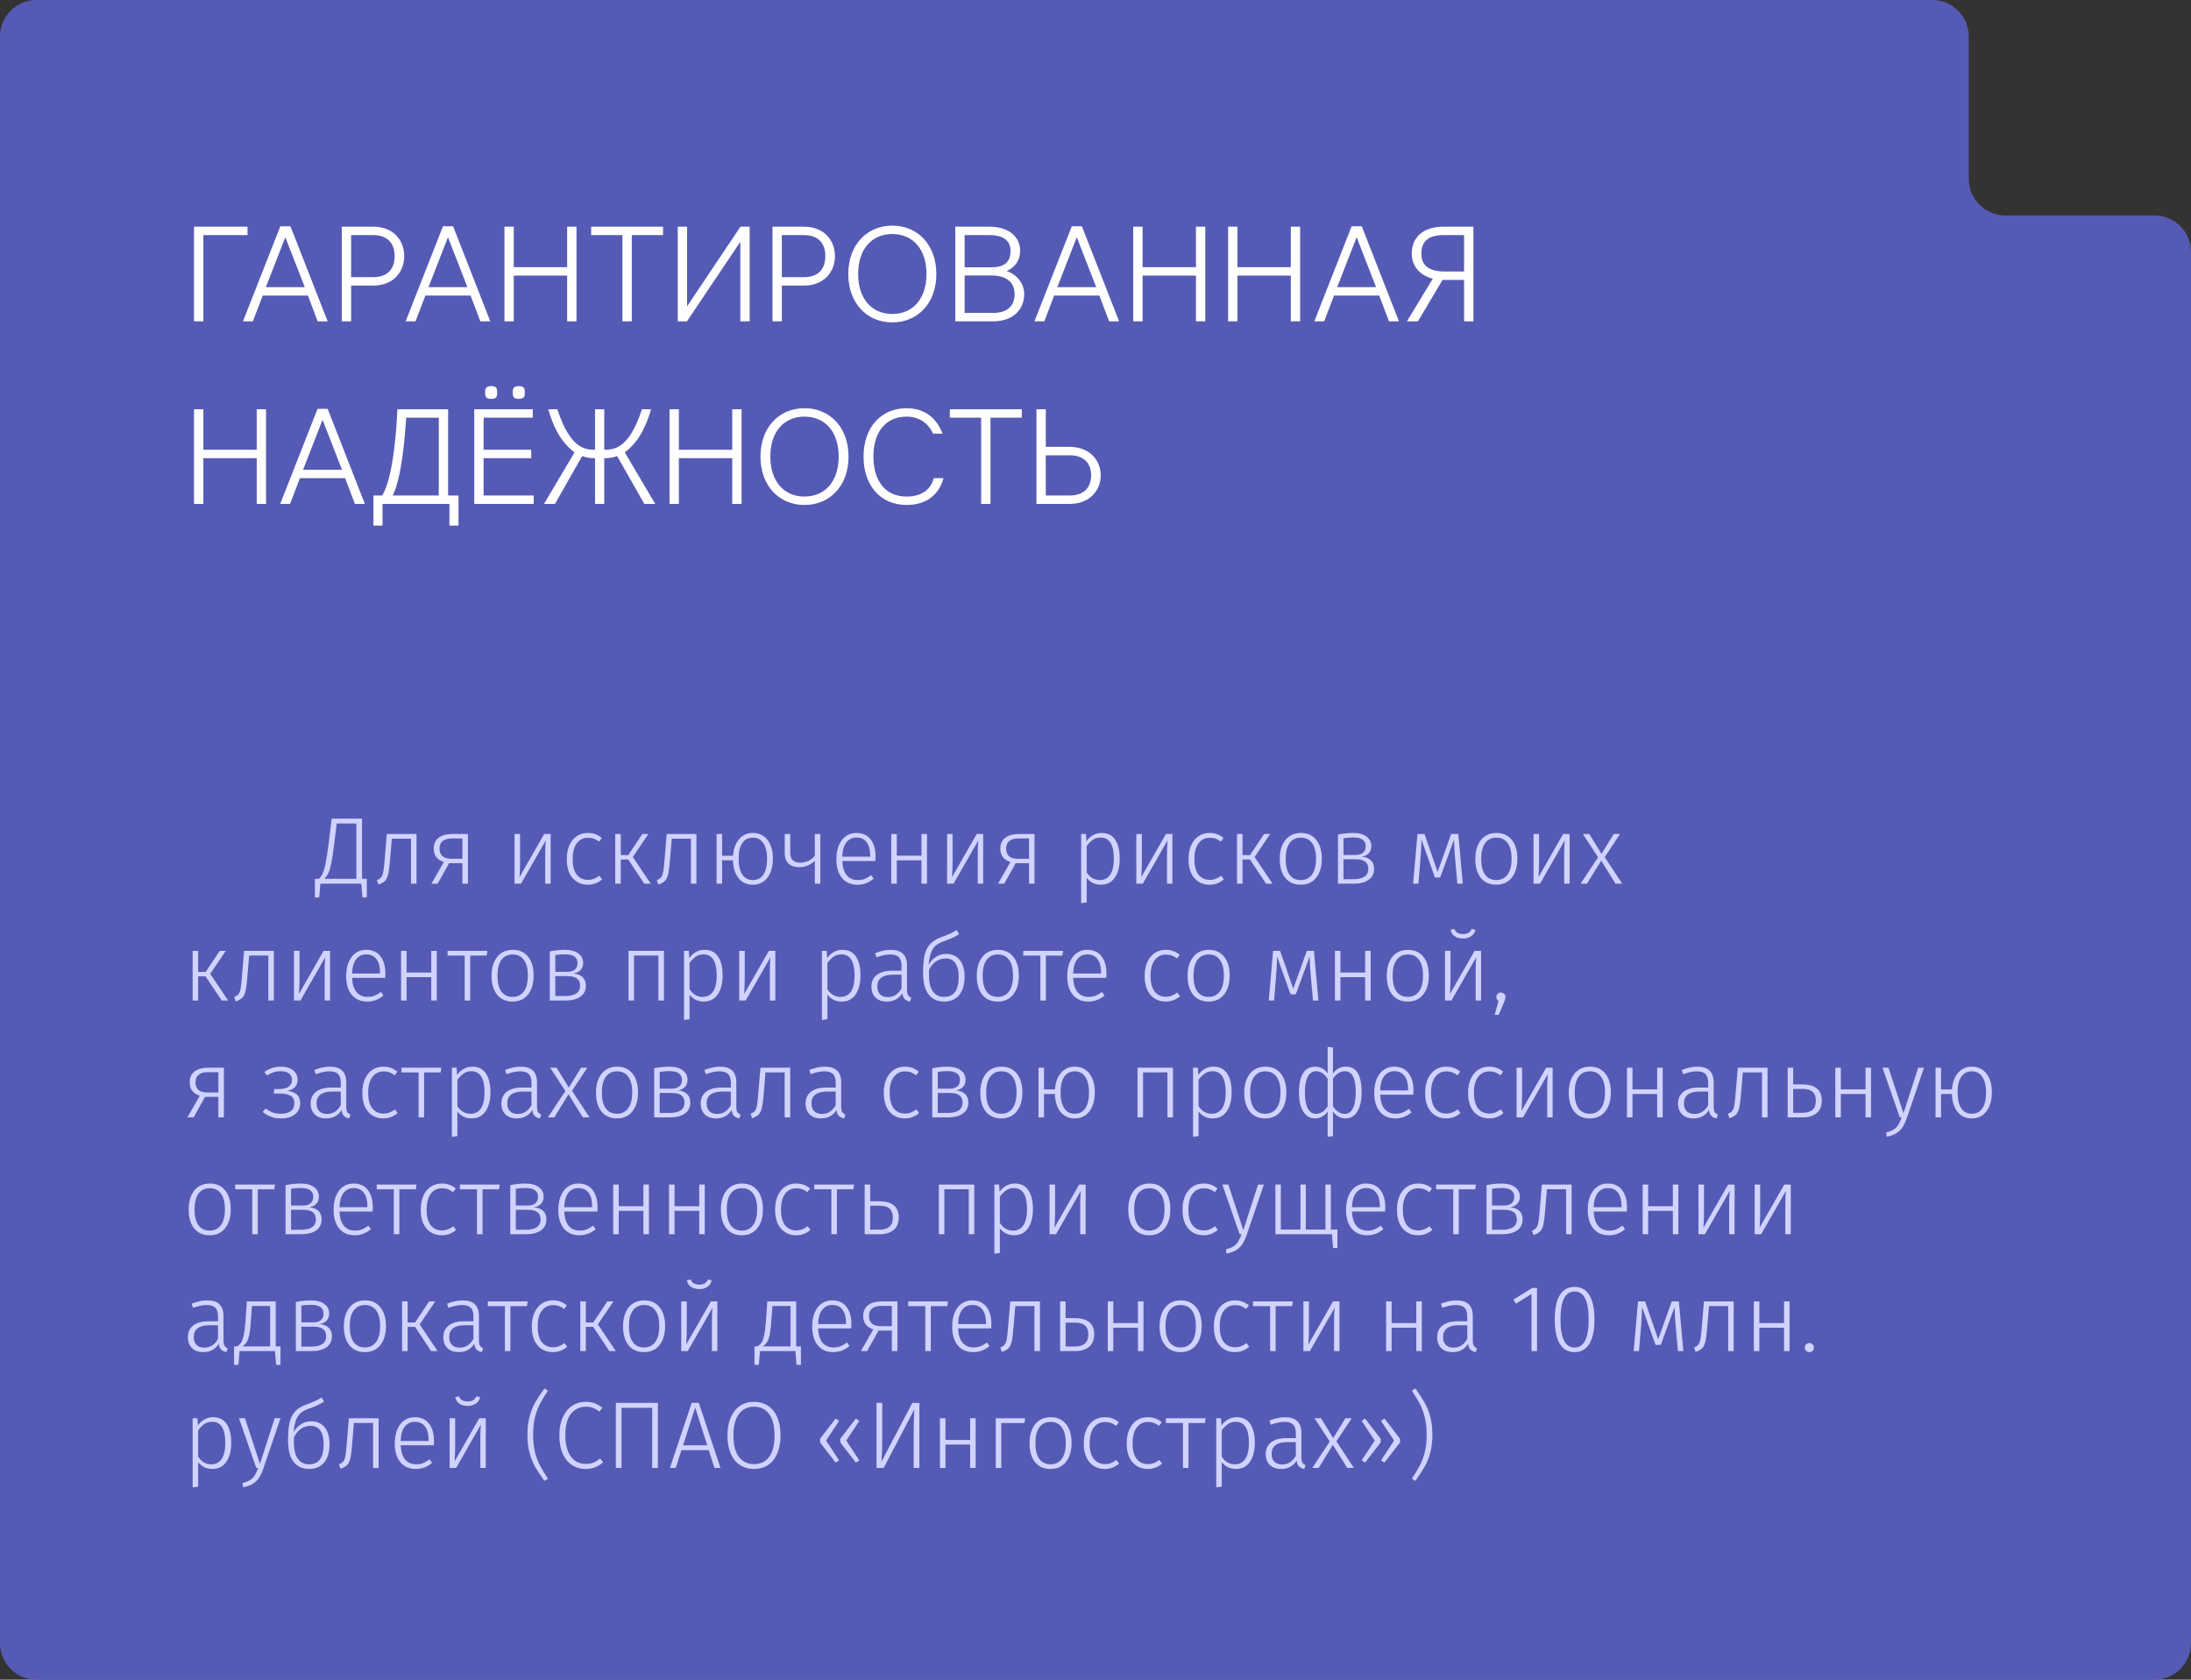 <?xml version="1.0" encoding="UTF-8"?> <svg xmlns="http://www.w3.org/2000/svg" width="300" height="230" viewBox="0 0 300 230" fill="none"><rect x="0" y="0" width="300" height="230" fill="#333333" stroke="none"/><g clip-path="url(#clip0_255_8)"><path d="M0 5C0 2.239 2.239 0 5 0H264.571C267.333 0 269.571 2.239 269.571 5V24.5C269.571 27.261 271.81 29.5 274.571 29.5H295C297.761 29.5 300 31.739 300 34.5V225C300 227.761 297.761 230 295 230H5C2.239 230 0 227.761 0 225V5Z" fill="#555BB4"></path></g><path d="M26.566 31.04H33.892V32.192H27.844V44H26.566V31.04ZM43.495 44L42.163 40.472H35.971L34.621 44H33.271L38.383 30.986H39.769L44.863 44H43.495ZM36.403 39.32H41.731L39.067 32.48L36.403 39.32ZM51.1 31.04C53.89 31.04 55.348 32.93 55.348 35.072C55.348 37.196 53.89 39.104 51.1 39.104H48.076V44H46.798V31.04H51.1ZM51.1 37.952C53.116 37.952 54.034 36.782 54.034 35.072C54.034 33.362 53.116 32.192 51.1 32.192H48.076V37.952H51.1ZM65.766 44L64.434 40.472H58.242L56.892 44H55.542L60.654 30.986H62.04L67.134 44H65.766ZM58.674 39.32H64.002L61.338 32.48L58.674 39.32ZM77.656 31.04H78.934V44H77.656V37.736H70.348V44H69.07V31.04H70.348V36.584H77.656V31.04ZM80.944 31.04H90.79V32.192H86.506V44H85.228V32.192H80.944V31.04ZM101.386 31.04H102.646V44H101.368V33.11L94.06 44H92.8V31.04H94.078V41.948L101.386 31.04ZM110.075 31.04C112.865 31.04 114.323 32.93 114.323 35.072C114.323 37.196 112.865 39.104 110.075 39.104H107.051V44H105.773V31.04H110.075ZM110.075 37.952C112.091 37.952 113.009 36.782 113.009 35.072C113.009 33.362 112.091 32.192 110.075 32.192H107.051V37.952H110.075ZM122.179 30.896C125.707 30.896 128.209 33.578 128.209 37.52C128.209 41.462 125.707 44.144 122.179 44.144C118.651 44.144 116.149 41.462 116.149 37.52C116.149 33.578 118.651 30.896 122.179 30.896ZM122.179 42.992C125.041 42.992 126.859 40.85 126.859 37.52C126.859 34.172 125.041 32.048 122.179 32.048C119.317 32.048 117.499 34.172 117.499 37.52C117.499 40.85 119.317 42.992 122.179 42.992ZM137.842 37.124C139.264 37.592 140.236 38.816 140.236 40.274C140.236 42.434 138.67 44 135.952 44H130.804V31.04H135.466C138.148 31.04 139.678 32.426 139.678 34.334C139.678 35.594 139.066 36.548 137.842 37.124ZM132.082 32.192V36.602H135.682C137.41 36.602 138.364 36.026 138.364 34.334C138.364 32.948 137.374 32.192 135.466 32.192H132.082ZM135.952 42.848C137.86 42.848 138.922 41.966 138.922 40.274C138.922 38.582 137.734 37.718 135.718 37.718H132.082V42.848H135.952ZM151.864 44L150.532 40.472H144.34L142.99 44H141.64L146.752 30.986H148.138L153.232 44H151.864ZM144.772 39.32H150.1L147.436 32.48L144.772 39.32ZM163.754 31.04H165.032V44H163.754V37.736H156.446V44H155.168V31.04H156.446V36.584H163.754V31.04ZM176.744 31.04H178.022V44H176.744V37.736H169.436V44H168.158V31.04H169.436V36.584H176.744V31.04ZM190.184 44L188.852 40.472H182.66L181.31 44H179.96L185.072 30.986H186.458L191.552 44H190.184ZM183.092 39.32H188.42L185.756 32.48L183.092 39.32ZM197.642 31.04H201.746V44H200.468V38.33H197.516L194.15 44H192.638L196.184 38.168C194.33 37.682 193.304 36.386 193.304 34.712C193.304 32.588 194.762 31.04 197.642 31.04ZM200.468 37.178V32.192H197.642C195.644 32.192 194.618 33.002 194.618 34.712C194.618 36.44 195.77 37.178 197.822 37.178H200.468ZM35.152 56.04H36.43V69H35.152V62.736H27.844V69H26.566V56.04H27.844V61.584H35.152V56.04ZM48.592 69L47.26 65.472H41.068L39.718 69H38.368L43.48 55.986H44.866L49.96 69H48.592ZM41.5 64.32H46.828L44.164 57.48L41.5 64.32ZM61.358 67.848H62.78V71.97H61.538V69H52.376V71.97H51.134V67.848H52.34C53.942 65.166 54.32 58.146 54.41 56.04H61.358V67.848ZM60.08 67.848V57.192H55.616C55.418 60.18 55.004 65.274 53.78 67.848H60.08ZM66.217 67.848H73.075V69H64.939V56.04H72.949V57.192H66.217V61.584H72.733V62.736H66.217V67.848ZM67.243 52.872C67.855 52.872 68.071 53.088 68.071 53.592V53.916C68.071 54.402 67.855 54.618 67.243 54.618C66.667 54.618 66.433 54.402 66.433 53.916V53.592C66.433 53.088 66.667 52.872 67.243 52.872ZM71.023 52.872C71.635 52.872 71.851 53.088 71.851 53.592V53.916C71.851 54.402 71.635 54.618 71.023 54.618C70.447 54.618 70.213 54.402 70.213 53.916V53.592C70.213 53.088 70.447 52.872 71.023 52.872ZM85.544 61.944L89.72 69H88.226L84.5 62.448C83.834 62.682 83.42 62.736 82.736 62.736V69H81.476V62.736C80.792 62.736 80.378 62.682 79.712 62.448L75.986 69H74.492L78.668 61.944C76.688 60.45 75.734 58.326 75.068 56.04H76.31C76.886 57.75 77.696 59.748 79.01 60.81C79.838 61.458 80.54 61.584 81.476 61.584V56.04H82.736V61.584C83.672 61.584 84.374 61.458 85.202 60.81C86.516 59.748 87.326 57.75 87.902 56.04H89.144C88.478 58.326 87.524 60.45 85.544 61.944ZM100.261 56.04H101.539V69H100.261V62.736H92.953V69H91.675V56.04H92.953V61.584H100.261V56.04ZM110.156 55.896C113.684 55.896 116.186 58.578 116.186 62.52C116.186 66.462 113.684 69.144 110.156 69.144C106.628 69.144 104.126 66.462 104.126 62.52C104.126 58.578 106.628 55.896 110.156 55.896ZM110.156 67.992C113.018 67.992 114.836 65.85 114.836 62.52C114.836 59.172 113.018 57.048 110.156 57.048C107.294 57.048 105.476 59.172 105.476 62.52C105.476 65.85 107.294 67.992 110.156 67.992ZM124.127 55.896C126.683 55.896 128.285 57.318 129.059 59.388H127.763C127.151 58.02 125.945 57.048 124.127 57.048C121.283 57.048 119.591 59.154 119.591 62.502C119.591 65.868 121.229 67.992 124.127 67.992C126.287 67.992 127.457 66.966 127.853 65.472H129.185C128.609 67.65 126.935 69.144 124.127 69.144C120.563 69.144 118.241 66.48 118.241 62.502C118.241 58.56 120.617 55.896 124.127 55.896ZM130.057 56.04H139.903V57.192H135.619V69H134.341V57.192H130.057V56.04ZM143.192 61.188H146.468C149.15 61.188 150.716 62.988 150.716 65.094C150.716 67.2 149.15 69 146.468 69H141.914V56.04H143.192V61.188ZM143.192 62.34V67.848H146.468C148.376 67.848 149.402 66.786 149.402 65.094C149.402 63.402 148.376 62.34 146.468 62.34H143.192Z" fill="white"></path><path d="M50.225 120.337V122.885H49.627L49.471 121H43.868L43.712 122.885H43.114V120.337H43.686C43.903 120.12 44.076 119.856 44.206 119.544C44.345 119.232 44.475 118.764 44.596 118.14C44.717 117.507 44.856 116.593 45.012 115.397L45.415 112.095H49.575V120.337H50.225ZM48.795 112.758H46.104L45.779 115.41C45.64 116.563 45.51 117.451 45.389 118.075C45.268 118.699 45.129 119.18 44.973 119.518C44.826 119.847 44.626 120.12 44.375 120.337H48.795V112.758ZM57.031 114.201V121H56.277V114.838H53.651L53.443 117.36C53.365 118.357 53.283 119.08 53.196 119.531C53.11 119.982 52.967 120.324 52.767 120.558C52.568 120.792 52.252 120.978 51.818 121.117L51.61 120.506C51.896 120.402 52.1 120.263 52.221 120.09C52.351 119.908 52.447 119.626 52.507 119.245C52.568 118.864 52.633 118.209 52.702 117.282L52.962 114.201H57.031ZM64.069 114.201V121H63.315V118.192H61.495L59.922 121H59.077L60.767 118.036C60.308 117.889 59.961 117.659 59.727 117.347C59.502 117.035 59.389 116.654 59.389 116.203C59.389 115.553 59.61 115.059 60.052 114.721C60.494 114.374 61.118 114.201 61.924 114.201H64.069ZM63.315 117.594V114.812H61.911C61.356 114.803 60.927 114.916 60.624 115.15C60.329 115.375 60.182 115.722 60.182 116.19C60.182 117.126 60.724 117.594 61.807 117.594H63.315ZM75.396 121H74.655V116.788C74.655 116.242 74.681 115.67 74.733 115.072L71.34 121H70.456V114.201H71.21V118.192C71.21 118.634 71.184 119.271 71.132 120.103L74.512 114.201H75.396V121ZM80.477 114.058C80.867 114.058 81.213 114.114 81.516 114.227C81.82 114.331 82.115 114.504 82.4 114.747L82.023 115.241C81.798 115.059 81.564 114.925 81.322 114.838C81.088 114.751 80.819 114.708 80.516 114.708C79.874 114.708 79.363 114.959 78.981 115.462C78.6 115.956 78.409 116.68 78.409 117.633C78.409 118.578 78.596 119.288 78.969 119.765C79.35 120.242 79.861 120.48 80.502 120.48C80.806 120.48 81.079 120.432 81.322 120.337C81.573 120.242 81.824 120.099 82.076 119.908L82.439 120.415C81.868 120.9 81.218 121.143 80.49 121.143C79.909 121.143 79.402 121.004 78.969 120.727C78.535 120.45 78.197 120.051 77.954 119.531C77.721 119.002 77.603 118.374 77.603 117.646C77.603 116.927 77.721 116.298 77.954 115.761C78.197 115.215 78.535 114.795 78.969 114.5C79.402 114.205 79.904 114.058 80.477 114.058ZM88.78 114.201L86.648 117.347L89.105 121H88.221L86.011 117.685H84.997V121H84.243V114.201H84.997V117.087H86.024L87.948 114.201H88.78ZM95.359 114.201V121H94.605V114.838H91.978L91.77 117.36C91.692 118.357 91.61 119.08 91.523 119.531C91.437 119.982 91.294 120.324 91.094 120.558C90.895 120.792 90.579 120.978 90.145 121.117L89.938 120.506C90.224 120.402 90.427 120.263 90.549 120.09C90.678 119.908 90.774 119.626 90.835 119.245C90.895 118.864 90.96 118.209 91.029 117.282L91.29 114.201H95.359ZM103.085 114.058C103.935 114.058 104.602 114.374 105.087 115.007C105.581 115.631 105.828 116.489 105.828 117.581C105.828 118.283 105.72 118.903 105.503 119.44C105.287 119.977 104.97 120.398 104.554 120.701C104.138 120.996 103.644 121.143 103.072 121.143C102.258 121.143 101.608 120.844 101.122 120.246C100.646 119.639 100.39 118.825 100.355 117.802H98.873V121H98.119V114.201H98.873V117.178H100.368C100.438 116.225 100.715 115.466 101.2 114.903C101.686 114.34 102.314 114.058 103.085 114.058ZM103.072 120.506C103.714 120.506 104.199 120.255 104.528 119.752C104.866 119.249 105.035 118.526 105.035 117.581C105.035 116.662 104.862 115.952 104.515 115.449C104.177 114.946 103.701 114.695 103.085 114.695C102.461 114.695 101.98 114.942 101.642 115.436C101.304 115.921 101.135 116.645 101.135 117.607C101.135 118.534 101.304 119.249 101.642 119.752C101.98 120.255 102.457 120.506 103.072 120.506ZM112.324 114.201V121H111.57V117.854C111.319 118.123 111.002 118.339 110.621 118.504C110.248 118.66 109.845 118.738 109.412 118.738C108.814 118.738 108.337 118.578 107.982 118.257C107.627 117.928 107.449 117.46 107.449 116.853V114.201H108.203V116.762C108.203 117.672 108.667 118.127 109.594 118.127C109.975 118.127 110.348 118.04 110.712 117.867C111.076 117.685 111.362 117.455 111.57 117.178V114.201H112.324ZM119.89 117.347C119.89 117.538 119.882 117.72 119.864 117.893H115.327C115.371 118.777 115.579 119.436 115.951 119.869C116.333 120.294 116.831 120.506 117.446 120.506C117.802 120.506 118.114 120.454 118.382 120.35C118.66 120.237 118.959 120.064 119.279 119.83L119.63 120.311C119.292 120.588 118.946 120.796 118.59 120.935C118.235 121.074 117.841 121.143 117.407 121.143C116.506 121.143 115.8 120.835 115.288 120.22C114.777 119.605 114.521 118.751 114.521 117.659C114.521 116.94 114.63 116.311 114.846 115.774C115.072 115.228 115.388 114.808 115.795 114.513C116.211 114.21 116.692 114.058 117.238 114.058C118.105 114.058 118.764 114.353 119.214 114.942C119.665 115.523 119.89 116.324 119.89 117.347ZM119.149 117.113C119.149 116.35 118.989 115.757 118.668 115.332C118.356 114.899 117.888 114.682 117.264 114.682C116.701 114.682 116.246 114.899 115.899 115.332C115.553 115.765 115.362 116.424 115.327 117.308H119.149V117.113ZM126.171 121V117.802H122.791V121H122.037V114.201H122.791V117.165H126.171V114.201H126.925V121H126.171ZM134.62 121H133.879V116.788C133.879 116.242 133.905 115.67 133.957 115.072L130.564 121H129.68V114.201H130.434V118.192C130.434 118.634 130.408 119.271 130.356 120.103L133.736 114.201H134.62V121ZM141.65 114.201V121H140.896V118.192H139.076L137.503 121H136.658L138.348 118.036C137.889 117.889 137.542 117.659 137.308 117.347C137.083 117.035 136.97 116.654 136.97 116.203C136.97 115.553 137.191 115.059 137.633 114.721C138.075 114.374 138.699 114.201 139.505 114.201H141.65ZM140.896 117.594V114.812H139.492C138.937 114.803 138.508 114.916 138.205 115.15C137.91 115.375 137.763 115.722 137.763 116.19C137.763 117.126 138.305 117.594 139.388 117.594H140.896ZM150.845 114.058C151.669 114.058 152.284 114.366 152.691 114.981C153.107 115.588 153.315 116.45 153.315 117.568C153.315 118.66 153.09 119.531 152.639 120.181C152.197 120.822 151.56 121.143 150.728 121.143C150.321 121.143 149.953 121.061 149.623 120.896C149.294 120.723 149.017 120.493 148.791 120.207V123.561L148.037 123.665V114.201H148.687L148.752 115.189C149.004 114.834 149.307 114.556 149.662 114.357C150.026 114.158 150.421 114.058 150.845 114.058ZM150.585 120.506C151.209 120.506 151.686 120.259 152.015 119.765C152.345 119.271 152.509 118.539 152.509 117.568C152.509 115.644 151.907 114.682 150.702 114.682C150.295 114.682 149.94 114.786 149.636 114.994C149.342 115.202 149.06 115.488 148.791 115.852V119.466C149.242 120.159 149.84 120.506 150.585 120.506ZM160.531 121H159.79V116.788C159.79 116.242 159.816 115.67 159.868 115.072L156.475 121H155.591V114.201H156.345V118.192C156.345 118.634 156.319 119.271 156.267 120.103L159.647 114.201H160.531V121ZM165.611 114.058C166.001 114.058 166.348 114.114 166.651 114.227C166.955 114.331 167.249 114.504 167.535 114.747L167.158 115.241C166.933 115.059 166.699 114.925 166.456 114.838C166.222 114.751 165.954 114.708 165.65 114.708C165.009 114.708 164.498 114.959 164.116 115.462C163.735 115.956 163.544 116.68 163.544 117.633C163.544 118.578 163.731 119.288 164.103 119.765C164.485 120.242 164.996 120.48 165.637 120.48C165.941 120.48 166.214 120.432 166.456 120.337C166.708 120.242 166.959 120.099 167.21 119.908L167.574 120.415C167.002 120.9 166.352 121.143 165.624 121.143C165.044 121.143 164.537 121.004 164.103 120.727C163.67 120.45 163.332 120.051 163.089 119.531C162.855 119.002 162.738 118.374 162.738 117.646C162.738 116.927 162.855 116.298 163.089 115.761C163.332 115.215 163.67 114.795 164.103 114.5C164.537 114.205 165.039 114.058 165.611 114.058ZM173.915 114.201L171.783 117.347L174.24 121H173.356L171.146 117.685H170.132V121H169.378V114.201H170.132V117.087H171.159L173.083 114.201H173.915ZM178.116 114.058C179.018 114.058 179.72 114.37 180.222 114.994C180.734 115.609 180.989 116.472 180.989 117.581C180.989 118.682 180.729 119.553 180.209 120.194C179.698 120.827 178.996 121.143 178.103 121.143C177.202 121.143 176.496 120.831 175.984 120.207C175.482 119.574 175.23 118.708 175.23 117.607C175.23 116.888 175.347 116.259 175.581 115.722C175.815 115.185 176.149 114.773 176.582 114.487C177.016 114.201 177.527 114.058 178.116 114.058ZM178.116 114.695C177.458 114.695 176.946 114.942 176.582 115.436C176.218 115.93 176.036 116.654 176.036 117.607C176.036 118.552 176.214 119.271 176.569 119.765C176.933 120.259 177.445 120.506 178.103 120.506C178.762 120.506 179.273 120.259 179.637 119.765C180.01 119.271 180.196 118.543 180.196 117.581C180.196 116.636 180.014 115.921 179.65 115.436C179.295 114.942 178.784 114.695 178.116 114.695ZM186.453 117.308C186.999 117.36 187.415 117.525 187.701 117.802C187.996 118.079 188.143 118.465 188.143 118.959C188.143 119.626 187.892 120.133 187.389 120.48C186.895 120.827 186.224 121 185.374 121H183.203V114.279C183.923 114.132 184.612 114.058 185.27 114.058C186.059 114.058 186.67 114.223 187.103 114.552C187.545 114.873 187.766 115.31 187.766 115.865C187.766 116.255 187.649 116.576 187.415 116.827C187.19 117.078 186.869 117.239 186.453 117.308ZM185.283 114.669C184.841 114.669 184.399 114.704 183.957 114.773V117.074H185.569C186.02 117.074 186.371 116.974 186.622 116.775C186.874 116.576 186.999 116.277 186.999 115.878C186.999 115.072 186.427 114.669 185.283 114.669ZM185.374 120.389C185.981 120.389 186.462 120.276 186.817 120.051C187.173 119.826 187.35 119.462 187.35 118.959C187.35 118.517 187.207 118.192 186.921 117.984C186.644 117.767 186.211 117.659 185.621 117.659H183.957V120.389H185.374ZM200.287 121H199.546L199.195 117.035C199.143 116.394 199.108 115.705 199.091 114.968L197.193 120.155H196.478L194.632 114.968C194.614 115.705 194.584 116.394 194.541 117.035L194.216 121H193.488L194.086 114.201H195.048L196.842 119.388L198.701 114.201H199.676L200.287 121ZM204.891 114.058C205.792 114.058 206.494 114.37 206.997 114.994C207.508 115.609 207.764 116.472 207.764 117.581C207.764 118.682 207.504 119.553 206.984 120.194C206.473 120.827 205.771 121.143 204.878 121.143C203.977 121.143 203.27 120.831 202.759 120.207C202.256 119.574 202.005 118.708 202.005 117.607C202.005 116.888 202.122 116.259 202.356 115.722C202.59 115.185 202.924 114.773 203.357 114.487C203.79 114.201 204.302 114.058 204.891 114.058ZM204.891 114.695C204.232 114.695 203.721 114.942 203.357 115.436C202.993 115.93 202.811 116.654 202.811 117.607C202.811 118.552 202.989 119.271 203.344 119.765C203.708 120.259 204.219 120.506 204.878 120.506C205.537 120.506 206.048 120.259 206.412 119.765C206.785 119.271 206.971 118.543 206.971 117.581C206.971 116.636 206.789 115.921 206.425 115.436C206.07 114.942 205.558 114.695 204.891 114.695ZM214.918 121H214.177V116.788C214.177 116.242 214.203 115.67 214.255 115.072L210.862 121H209.978V114.201H210.732V118.192C210.732 118.634 210.706 119.271 210.654 120.103L214.034 114.201H214.918V121ZM219.725 117.36L222.117 121H221.207L219.244 117.841L217.294 121H216.423L218.815 117.386L216.735 114.201H217.619L219.283 116.918L220.96 114.201H221.818L219.725 117.36ZM30.915 130.201L28.783 133.347L31.24 137H30.356L28.146 133.685H27.132V137H26.378V130.201H27.132V133.087H28.159L30.083 130.201H30.915ZM37.493 130.201V137H36.739V130.838H34.113L33.905 133.36C33.827 134.357 33.745 135.08 33.658 135.531C33.572 135.982 33.429 136.324 33.229 136.558C33.03 136.792 32.714 136.978 32.28 137.117L32.072 136.506C32.358 136.402 32.562 136.263 32.683 136.09C32.813 135.908 32.909 135.626 32.969 135.245C33.03 134.864 33.095 134.209 33.164 133.282L33.424 130.201H37.493ZM45.194 137H44.453V132.788C44.453 132.242 44.479 131.67 44.531 131.072L41.138 137H40.254V130.201H41.008V134.192C41.008 134.634 40.982 135.271 40.93 136.103L44.31 130.201H45.194V137ZM52.77 133.347C52.77 133.538 52.762 133.72 52.744 133.893H48.207C48.251 134.777 48.459 135.436 48.831 135.869C49.213 136.294 49.711 136.506 50.326 136.506C50.682 136.506 50.994 136.454 51.262 136.35C51.54 136.237 51.839 136.064 52.159 135.83L52.51 136.311C52.172 136.588 51.826 136.796 51.47 136.935C51.115 137.074 50.721 137.143 50.287 137.143C49.386 137.143 48.68 136.835 48.168 136.22C47.657 135.605 47.401 134.751 47.401 133.659C47.401 132.94 47.51 132.311 47.726 131.774C47.952 131.228 48.268 130.808 48.675 130.513C49.091 130.21 49.572 130.058 50.118 130.058C50.985 130.058 51.644 130.353 52.094 130.942C52.545 131.523 52.77 132.324 52.77 133.347ZM52.029 133.113C52.029 132.35 51.869 131.757 51.548 131.332C51.236 130.899 50.768 130.682 50.144 130.682C49.581 130.682 49.126 130.899 48.779 131.332C48.433 131.765 48.242 132.424 48.207 133.308H52.029V133.113ZM59.051 137V133.802H55.671V137H54.917V130.201H55.671V133.165H59.051V130.201H59.805V137H59.051ZM66.733 130.201L66.642 130.851H64.38V137H63.626V130.851H61.286V130.201H66.733ZM70.194 130.058C71.095 130.058 71.797 130.37 72.3 130.994C72.811 131.609 73.067 132.472 73.067 133.581C73.067 134.682 72.807 135.553 72.287 136.194C71.775 136.827 71.073 137.143 70.181 137.143C69.279 137.143 68.573 136.831 68.062 136.207C67.559 135.574 67.308 134.708 67.308 133.607C67.308 132.888 67.425 132.259 67.659 131.722C67.893 131.185 68.226 130.773 68.66 130.487C69.093 130.201 69.604 130.058 70.194 130.058ZM70.194 130.695C69.535 130.695 69.024 130.942 68.66 131.436C68.296 131.93 68.114 132.654 68.114 133.607C68.114 134.552 68.291 135.271 68.647 135.765C69.011 136.259 69.522 136.506 70.181 136.506C70.839 136.506 71.351 136.259 71.715 135.765C72.087 135.271 72.274 134.543 72.274 133.581C72.274 132.636 72.092 131.921 71.728 131.436C71.372 130.942 70.861 130.695 70.194 130.695ZM78.53 133.308C79.076 133.36 79.492 133.525 79.778 133.802C80.073 134.079 80.22 134.465 80.22 134.959C80.22 135.626 79.969 136.133 79.466 136.48C78.972 136.827 78.301 137 77.451 137H75.28V130.279C76 130.132 76.689 130.058 77.347 130.058C78.136 130.058 78.747 130.223 79.18 130.552C79.622 130.873 79.843 131.31 79.843 131.865C79.843 132.255 79.726 132.576 79.492 132.827C79.267 133.078 78.946 133.239 78.53 133.308ZM77.36 130.669C76.918 130.669 76.476 130.704 76.034 130.773V133.074H77.646C78.097 133.074 78.448 132.974 78.699 132.775C78.951 132.576 79.076 132.277 79.076 131.878C79.076 131.072 78.504 130.669 77.36 130.669ZM77.451 136.389C78.058 136.389 78.539 136.276 78.894 136.051C79.25 135.826 79.427 135.462 79.427 134.959C79.427 134.517 79.284 134.192 78.998 133.984C78.721 133.767 78.288 133.659 77.698 133.659H76.034V136.389H77.451ZM90.154 137V130.838H86.813V137H86.059V130.201H90.908V137H90.154ZM96.471 130.058C97.294 130.058 97.91 130.366 98.317 130.981C98.733 131.588 98.941 132.45 98.941 133.568C98.941 134.66 98.716 135.531 98.265 136.181C97.823 136.822 97.186 137.143 96.354 137.143C95.947 137.143 95.579 137.061 95.249 136.896C94.92 136.723 94.642 136.493 94.417 136.207V139.561L93.663 139.665V130.201H94.313L94.378 131.189C94.629 130.834 94.933 130.556 95.288 130.357C95.652 130.158 96.046 130.058 96.471 130.058ZM96.211 136.506C96.835 136.506 97.312 136.259 97.641 135.765C97.971 135.271 98.135 134.539 98.135 133.568C98.135 131.644 97.533 130.682 96.328 130.682C95.921 130.682 95.566 130.786 95.262 130.994C94.968 131.202 94.686 131.488 94.417 131.852V135.466C94.868 136.159 95.466 136.506 96.211 136.506ZM106.157 137H105.416V132.788C105.416 132.242 105.442 131.67 105.494 131.072L102.101 137H101.217V130.201H101.971V134.192C101.971 134.634 101.945 135.271 101.893 136.103L105.273 130.201H106.157V137ZM115.349 130.058C116.172 130.058 116.788 130.366 117.195 130.981C117.611 131.588 117.819 132.45 117.819 133.568C117.819 134.66 117.594 135.531 117.143 136.181C116.701 136.822 116.064 137.143 115.232 137.143C114.825 137.143 114.456 137.061 114.127 136.896C113.798 136.723 113.52 136.493 113.295 136.207V139.561L112.541 139.665V130.201H113.191L113.256 131.189C113.507 130.834 113.811 130.556 114.166 130.357C114.53 130.158 114.924 130.058 115.349 130.058ZM115.089 136.506C115.713 136.506 116.19 136.259 116.519 135.765C116.848 135.271 117.013 134.539 117.013 133.568C117.013 131.644 116.411 130.682 115.206 130.682C114.799 130.682 114.443 130.786 114.14 130.994C113.845 131.202 113.564 131.488 113.295 131.852V135.466C113.746 136.159 114.344 136.506 115.089 136.506ZM124.193 135.492C124.193 135.847 124.236 136.103 124.323 136.259C124.418 136.415 124.566 136.532 124.765 136.61L124.596 137.143C124.284 137.082 124.041 136.965 123.868 136.792C123.703 136.619 123.595 136.354 123.543 135.999C123.075 136.762 122.369 137.143 121.424 137.143C120.774 137.143 120.258 136.961 119.877 136.597C119.504 136.224 119.318 135.73 119.318 135.115C119.318 134.413 119.565 133.871 120.059 133.49C120.562 133.109 121.255 132.918 122.139 132.918H123.439V132.255C123.439 131.709 123.318 131.315 123.075 131.072C122.832 130.821 122.429 130.695 121.866 130.695C121.346 130.695 120.731 130.825 120.02 131.085L119.825 130.513C120.588 130.21 121.303 130.058 121.97 130.058C123.452 130.058 124.193 130.777 124.193 132.216V135.492ZM121.554 136.532C122.369 136.532 122.997 136.133 123.439 135.336V133.464H122.256C121.563 133.464 121.034 133.598 120.67 133.867C120.306 134.136 120.124 134.539 120.124 135.076C120.124 135.544 120.25 135.904 120.501 136.155C120.752 136.406 121.103 136.532 121.554 136.532ZM129.577 130.617C130.357 130.617 130.968 130.894 131.41 131.449C131.852 131.995 132.073 132.753 132.073 133.724C132.073 134.833 131.821 135.683 131.319 136.272C130.816 136.853 130.131 137.143 129.265 137.143C128.381 137.143 127.679 136.822 127.159 136.181C126.647 135.531 126.392 134.56 126.392 133.269C126.392 132.272 126.457 131.462 126.587 130.838C126.725 130.214 126.972 129.703 127.328 129.304C127.692 128.897 128.207 128.572 128.875 128.329C129.377 128.147 129.78 127.987 130.084 127.848C130.396 127.709 130.695 127.545 130.981 127.354L131.319 127.913C130.825 128.251 130.127 128.576 129.226 128.888C128.775 129.053 128.415 129.243 128.147 129.46C127.878 129.677 127.661 129.993 127.497 130.409C127.332 130.816 127.219 131.375 127.159 132.086C127.41 131.653 127.739 131.302 128.147 131.033C128.554 130.756 129.031 130.617 129.577 130.617ZM129.278 136.506C130.604 136.506 131.267 135.596 131.267 133.776C131.267 132.918 131.111 132.281 130.799 131.865C130.495 131.449 130.053 131.241 129.473 131.241C128.979 131.241 128.532 131.38 128.134 131.657C127.744 131.934 127.432 132.324 127.198 132.827V133.49C127.189 134.461 127.362 135.206 127.718 135.726C128.082 136.246 128.602 136.506 129.278 136.506ZM136.628 130.058C137.529 130.058 138.231 130.37 138.734 130.994C139.245 131.609 139.501 132.472 139.501 133.581C139.501 134.682 139.241 135.553 138.721 136.194C138.21 136.827 137.508 137.143 136.615 137.143C135.714 137.143 135.007 136.831 134.496 136.207C133.993 135.574 133.742 134.708 133.742 133.607C133.742 132.888 133.859 132.259 134.093 131.722C134.327 131.185 134.661 130.773 135.094 130.487C135.527 130.201 136.039 130.058 136.628 130.058ZM136.628 130.695C135.969 130.695 135.458 130.942 135.094 131.436C134.73 131.93 134.548 132.654 134.548 133.607C134.548 134.552 134.726 135.271 135.081 135.765C135.445 136.259 135.956 136.506 136.615 136.506C137.274 136.506 137.785 136.259 138.149 135.765C138.522 135.271 138.708 134.543 138.708 133.581C138.708 132.636 138.526 131.921 138.162 131.436C137.807 130.942 137.295 130.695 136.628 130.695ZM145.558 130.201L145.467 130.851H143.205V137H142.451V130.851H140.111V130.201H145.558ZM151.502 133.347C151.502 133.538 151.493 133.72 151.476 133.893H146.939C146.982 134.777 147.19 135.436 147.563 135.869C147.944 136.294 148.442 136.506 149.058 136.506C149.413 136.506 149.725 136.454 149.994 136.35C150.271 136.237 150.57 136.064 150.891 135.83L151.242 136.311C150.904 136.588 150.557 136.796 150.202 136.935C149.846 137.074 149.452 137.143 149.019 137.143C148.117 137.143 147.411 136.835 146.9 136.22C146.388 135.605 146.133 134.751 146.133 133.659C146.133 132.94 146.241 132.311 146.458 131.774C146.683 131.228 146.999 130.808 147.407 130.513C147.823 130.21 148.304 130.058 148.85 130.058C149.716 130.058 150.375 130.353 150.826 130.942C151.276 131.523 151.502 132.324 151.502 133.347ZM150.761 133.113C150.761 132.35 150.6 131.757 150.28 131.332C149.968 130.899 149.5 130.682 148.876 130.682C148.312 130.682 147.857 130.899 147.511 131.332C147.164 131.765 146.973 132.424 146.939 133.308H150.761V133.113ZM159.606 130.058C159.996 130.058 160.343 130.114 160.646 130.227C160.95 130.331 161.244 130.504 161.53 130.747L161.153 131.241C160.928 131.059 160.694 130.925 160.451 130.838C160.217 130.751 159.949 130.708 159.645 130.708C159.004 130.708 158.493 130.959 158.111 131.462C157.73 131.956 157.539 132.68 157.539 133.633C157.539 134.578 157.726 135.288 158.098 135.765C158.48 136.242 158.991 136.48 159.632 136.48C159.936 136.48 160.209 136.432 160.451 136.337C160.703 136.242 160.954 136.099 161.205 135.908L161.569 136.415C160.997 136.9 160.347 137.143 159.619 137.143C159.039 137.143 158.532 137.004 158.098 136.727C157.665 136.45 157.327 136.051 157.084 135.531C156.85 135.002 156.733 134.374 156.733 133.646C156.733 132.927 156.85 132.298 157.084 131.761C157.327 131.215 157.665 130.795 158.098 130.5C158.532 130.205 159.034 130.058 159.606 130.058ZM165.497 130.058C166.399 130.058 167.101 130.37 167.603 130.994C168.115 131.609 168.37 132.472 168.37 133.581C168.37 134.682 168.11 135.553 167.59 136.194C167.079 136.827 166.377 137.143 165.484 137.143C164.583 137.143 163.877 136.831 163.365 136.207C162.863 135.574 162.611 134.708 162.611 133.607C162.611 132.888 162.728 132.259 162.962 131.722C163.196 131.185 163.53 130.773 163.963 130.487C164.397 130.201 164.908 130.058 165.497 130.058ZM165.497 130.695C164.839 130.695 164.327 130.942 163.963 131.436C163.599 131.93 163.417 132.654 163.417 133.607C163.417 134.552 163.595 135.271 163.95 135.765C164.314 136.259 164.826 136.506 165.484 136.506C166.143 136.506 166.654 136.259 167.018 135.765C167.391 135.271 167.577 134.543 167.577 133.581C167.577 132.636 167.395 131.921 167.031 131.436C166.676 130.942 166.165 130.695 165.497 130.695ZM180.52 137H179.779L179.428 133.035C179.376 132.394 179.341 131.705 179.324 130.968L177.426 136.155H176.711L174.865 130.968C174.848 131.705 174.817 132.394 174.774 133.035L174.449 137H173.721L174.319 130.201H175.281L177.075 135.388L178.934 130.201H179.909L180.52 137ZM186.918 137V133.802H183.538V137H182.784V130.201H183.538V133.165H186.918V130.201H187.672V137H186.918ZM192.767 130.058C193.668 130.058 194.37 130.37 194.873 130.994C195.384 131.609 195.64 132.472 195.64 133.581C195.64 134.682 195.38 135.553 194.86 136.194C194.348 136.827 193.646 137.143 192.754 137.143C191.852 137.143 191.146 136.831 190.635 136.207C190.132 135.574 189.881 134.708 189.881 133.607C189.881 132.888 189.998 132.259 190.232 131.722C190.466 131.185 190.799 130.773 191.233 130.487C191.666 130.201 192.177 130.058 192.767 130.058ZM192.767 130.695C192.108 130.695 191.597 130.942 191.233 131.436C190.869 131.93 190.687 132.654 190.687 133.607C190.687 134.552 190.864 135.271 191.22 135.765C191.584 136.259 192.095 136.506 192.754 136.506C193.412 136.506 193.924 136.259 194.288 135.765C194.66 135.271 194.847 134.543 194.847 133.581C194.847 132.636 194.665 131.921 194.301 131.436C193.945 130.942 193.434 130.695 192.767 130.695ZM202.794 137H202.053V132.788C202.053 132.242 202.079 131.67 202.131 131.072L198.738 137H197.854V130.201H198.608V134.192C198.608 134.634 198.582 135.271 198.53 136.103L201.91 130.201H202.794V137ZM200.311 128.511C199.86 128.511 199.479 128.403 199.167 128.186C198.863 127.969 198.681 127.675 198.621 127.302L199.141 127.198C199.305 127.666 199.695 127.9 200.311 127.9C200.935 127.9 201.329 127.666 201.494 127.198L202.014 127.302C201.953 127.675 201.767 127.969 201.455 128.186C201.143 128.403 200.761 128.511 200.311 128.511ZM205.508 135.908C205.69 135.908 205.837 135.969 205.95 136.09C206.071 136.203 206.132 136.346 206.132 136.519C206.132 136.71 206.067 136.948 205.937 137.234L205.209 138.963H204.663L205.183 137.052C205.088 137 205.014 136.926 204.962 136.831C204.91 136.736 204.884 136.632 204.884 136.519C204.884 136.346 204.945 136.203 205.066 136.09C205.187 135.969 205.335 135.908 205.508 135.908ZM30.655 146.201V153H29.901V150.192H28.081L26.508 153H25.663L27.353 150.036C26.894 149.889 26.547 149.659 26.313 149.347C26.088 149.035 25.975 148.654 25.975 148.203C25.975 147.553 26.196 147.059 26.638 146.721C27.08 146.374 27.704 146.201 28.51 146.201H30.655ZM29.901 149.594V146.812H28.497C27.942 146.803 27.513 146.916 27.21 147.15C26.915 147.375 26.768 147.722 26.768 148.19C26.768 149.126 27.31 149.594 28.393 149.594H29.901ZM38.537 146.058C39.17 146.058 39.694 146.218 40.11 146.539C40.535 146.86 40.747 147.297 40.747 147.852C40.747 148.667 40.275 149.174 39.33 149.373C39.911 149.434 40.348 149.598 40.643 149.867C40.946 150.127 41.098 150.517 41.098 151.037C41.098 151.713 40.855 152.233 40.37 152.597C39.893 152.961 39.269 153.143 38.498 153.143C37.961 153.143 37.488 153.065 37.081 152.909C36.674 152.753 36.301 152.536 35.963 152.259L36.379 151.791C36.682 152.025 36.994 152.203 37.315 152.324C37.644 152.445 38.03 152.506 38.472 152.506C39.027 152.506 39.469 152.389 39.798 152.155C40.136 151.921 40.305 151.544 40.305 151.024C40.305 150.565 40.132 150.235 39.785 150.036C39.438 149.837 38.944 149.737 38.303 149.737H37.497L37.549 149.126H38.199C38.762 149.126 39.2 149.018 39.512 148.801C39.824 148.584 39.98 148.272 39.98 147.865C39.98 147.484 39.841 147.193 39.564 146.994C39.295 146.786 38.931 146.682 38.472 146.682C38.082 146.682 37.744 146.73 37.458 146.825C37.181 146.912 36.882 147.055 36.561 147.254L36.197 146.786C36.544 146.543 36.903 146.361 37.276 146.24C37.649 146.119 38.069 146.058 38.537 146.058ZM47.412 151.492C47.412 151.847 47.455 152.103 47.542 152.259C47.637 152.415 47.784 152.532 47.984 152.61L47.815 153.143C47.503 153.082 47.26 152.965 47.087 152.792C46.922 152.619 46.814 152.354 46.762 151.999C46.294 152.762 45.587 153.143 44.643 153.143C43.993 153.143 43.477 152.961 43.096 152.597C42.723 152.224 42.537 151.73 42.537 151.115C42.537 150.413 42.784 149.871 43.278 149.49C43.78 149.109 44.474 148.918 45.358 148.918H46.658V148.255C46.658 147.709 46.536 147.315 46.294 147.072C46.051 146.821 45.648 146.695 45.085 146.695C44.565 146.695 43.949 146.825 43.239 147.085L43.044 146.513C43.806 146.21 44.521 146.058 45.189 146.058C46.671 146.058 47.412 146.777 47.412 148.216V151.492ZM44.773 152.532C45.587 152.532 46.216 152.133 46.658 151.336V149.464H45.475C44.781 149.464 44.253 149.598 43.889 149.867C43.525 150.136 43.343 150.539 43.343 151.076C43.343 151.544 43.468 151.904 43.72 152.155C43.971 152.406 44.322 152.532 44.773 152.532ZM52.483 146.058C52.873 146.058 53.22 146.114 53.523 146.227C53.827 146.331 54.121 146.504 54.407 146.747L54.03 147.241C53.805 147.059 53.571 146.925 53.328 146.838C53.094 146.751 52.826 146.708 52.522 146.708C51.881 146.708 51.37 146.959 50.988 147.462C50.607 147.956 50.416 148.68 50.416 149.633C50.416 150.578 50.603 151.288 50.975 151.765C51.357 152.242 51.868 152.48 52.509 152.48C52.813 152.48 53.086 152.432 53.328 152.337C53.58 152.242 53.831 152.099 54.082 151.908L54.446 152.415C53.874 152.9 53.224 153.143 52.496 153.143C51.916 153.143 51.409 153.004 50.975 152.727C50.542 152.45 50.204 152.051 49.961 151.531C49.727 151.002 49.61 150.374 49.61 149.646C49.61 148.927 49.727 148.298 49.961 147.761C50.204 147.215 50.542 146.795 50.975 146.5C51.409 146.205 51.911 146.058 52.483 146.058ZM60.423 146.201L60.332 146.851H58.07V153H57.316V146.851H54.976V146.201H60.423ZM64.682 146.058C65.505 146.058 66.121 146.366 66.528 146.981C66.944 147.588 67.152 148.45 67.152 149.568C67.152 150.66 66.927 151.531 66.476 152.181C66.034 152.822 65.397 153.143 64.565 153.143C64.158 153.143 63.789 153.061 63.46 152.896C63.131 152.723 62.853 152.493 62.628 152.207V155.561L61.874 155.665V146.201H62.524L62.589 147.189C62.84 146.834 63.144 146.556 63.499 146.357C63.863 146.158 64.257 146.058 64.682 146.058ZM64.422 152.506C65.046 152.506 65.523 152.259 65.852 151.765C66.181 151.271 66.346 150.539 66.346 149.568C66.346 147.644 65.744 146.682 64.539 146.682C64.132 146.682 63.776 146.786 63.473 146.994C63.178 147.202 62.897 147.488 62.628 147.852V151.466C63.079 152.159 63.677 152.506 64.422 152.506ZM73.526 151.492C73.526 151.847 73.569 152.103 73.656 152.259C73.751 152.415 73.898 152.532 74.098 152.61L73.929 153.143C73.617 153.082 73.374 152.965 73.201 152.792C73.036 152.619 72.928 152.354 72.876 151.999C72.408 152.762 71.701 153.143 70.757 153.143C70.107 153.143 69.591 152.961 69.21 152.597C68.837 152.224 68.651 151.73 68.651 151.115C68.651 150.413 68.898 149.871 69.392 149.49C69.894 149.109 70.588 148.918 71.472 148.918H72.772V148.255C72.772 147.709 72.65 147.315 72.408 147.072C72.165 146.821 71.762 146.695 71.199 146.695C70.679 146.695 70.064 146.825 69.353 147.085L69.158 146.513C69.921 146.21 70.635 146.058 71.303 146.058C72.785 146.058 73.526 146.777 73.526 148.216V151.492ZM70.887 152.532C71.701 152.532 72.33 152.133 72.772 151.336V149.464H71.589C70.895 149.464 70.367 149.598 70.003 149.867C69.639 150.136 69.457 150.539 69.457 151.076C69.457 151.544 69.582 151.904 69.834 152.155C70.085 152.406 70.436 152.532 70.887 152.532ZM78.325 149.36L80.717 153H79.807L77.844 149.841L75.894 153H75.023L77.415 149.386L75.335 146.201H76.219L77.883 148.918L79.56 146.201H80.418L78.325 149.36ZM84.489 146.058C85.39 146.058 86.092 146.37 86.594 146.994C87.106 147.609 87.362 148.472 87.362 149.581C87.362 150.682 87.102 151.553 86.582 152.194C86.07 152.827 85.368 153.143 84.475 153.143C83.574 153.143 82.868 152.831 82.356 152.207C81.854 151.574 81.603 150.708 81.603 149.607C81.603 148.888 81.719 148.259 81.954 147.722C82.188 147.185 82.521 146.773 82.954 146.487C83.388 146.201 83.899 146.058 84.489 146.058ZM84.489 146.695C83.83 146.695 83.319 146.942 82.954 147.436C82.591 147.93 82.409 148.654 82.409 149.607C82.409 150.552 82.586 151.271 82.942 151.765C83.305 152.259 83.817 152.506 84.475 152.506C85.134 152.506 85.645 152.259 86.01 151.765C86.382 151.271 86.569 150.543 86.569 149.581C86.569 148.636 86.386 147.921 86.022 147.436C85.667 146.942 85.156 146.695 84.489 146.695ZM92.825 149.308C93.371 149.36 93.787 149.525 94.073 149.802C94.368 150.079 94.515 150.465 94.515 150.959C94.515 151.626 94.264 152.133 93.761 152.48C93.267 152.827 92.596 153 91.746 153H89.575V146.279C90.295 146.132 90.984 146.058 91.642 146.058C92.431 146.058 93.042 146.223 93.475 146.552C93.917 146.873 94.138 147.31 94.138 147.865C94.138 148.255 94.021 148.576 93.787 148.827C93.562 149.078 93.241 149.239 92.825 149.308ZM91.655 146.669C91.213 146.669 90.771 146.704 90.329 146.773V149.074H91.941C92.392 149.074 92.743 148.974 92.994 148.775C93.246 148.576 93.371 148.277 93.371 147.878C93.371 147.072 92.799 146.669 91.655 146.669ZM91.746 152.389C92.353 152.389 92.834 152.276 93.189 152.051C93.545 151.826 93.722 151.462 93.722 150.959C93.722 150.517 93.579 150.192 93.293 149.984C93.016 149.767 92.583 149.659 91.993 149.659H90.329V152.389H91.746ZM100.821 151.492C100.821 151.847 100.864 152.103 100.951 152.259C101.046 152.415 101.193 152.532 101.393 152.61L101.224 153.143C100.912 153.082 100.669 152.965 100.496 152.792C100.331 152.619 100.223 152.354 100.171 151.999C99.703 152.762 98.996 153.143 98.052 153.143C97.402 153.143 96.886 152.961 96.505 152.597C96.132 152.224 95.946 151.73 95.946 151.115C95.946 150.413 96.193 149.871 96.687 149.49C97.189 149.109 97.883 148.918 98.767 148.918H100.067V148.255C100.067 147.709 99.945 147.315 99.703 147.072C99.46 146.821 99.057 146.695 98.494 146.695C97.974 146.695 97.358 146.825 96.648 147.085L96.453 146.513C97.215 146.21 97.93 146.058 98.598 146.058C100.08 146.058 100.821 146.777 100.821 148.216V151.492ZM98.182 152.532C98.996 152.532 99.625 152.133 100.067 151.336V149.464H98.884C98.19 149.464 97.662 149.598 97.298 149.867C96.934 150.136 96.752 150.539 96.752 151.076C96.752 151.544 96.877 151.904 97.129 152.155C97.38 152.406 97.731 152.532 98.182 152.532ZM108.194 146.201V153H107.44V146.838H104.814L104.606 149.36C104.528 150.357 104.445 151.08 104.359 151.531C104.272 151.982 104.129 152.324 103.93 152.558C103.73 152.792 103.414 152.978 102.981 153.117L102.773 152.506C103.059 152.402 103.262 152.263 103.384 152.09C103.514 151.908 103.609 151.626 103.67 151.245C103.73 150.864 103.795 150.209 103.865 149.282L104.125 146.201H108.194ZM115.179 151.492C115.179 151.847 115.223 152.103 115.309 152.259C115.405 152.415 115.552 152.532 115.751 152.61L115.582 153.143C115.27 153.082 115.028 152.965 114.854 152.792C114.69 152.619 114.581 152.354 114.529 151.999C114.061 152.762 113.355 153.143 112.41 153.143C111.76 153.143 111.245 152.961 110.863 152.597C110.491 152.224 110.304 151.73 110.304 151.115C110.304 150.413 110.551 149.871 111.045 149.49C111.548 149.109 112.241 148.918 113.125 148.918H114.425V148.255C114.425 147.709 114.304 147.315 114.061 147.072C113.819 146.821 113.416 146.695 112.852 146.695C112.332 146.695 111.717 146.825 111.006 147.085L110.811 146.513C111.574 146.21 112.289 146.058 112.956 146.058C114.438 146.058 115.179 146.777 115.179 148.216V151.492ZM112.54 152.532C113.355 152.532 113.983 152.133 114.425 151.336V149.464H113.242C112.549 149.464 112.02 149.598 111.656 149.867C111.292 150.136 111.11 150.539 111.11 151.076C111.11 151.544 111.236 151.904 111.487 152.155C111.739 152.406 112.09 152.532 112.54 152.532ZM123.882 146.058C124.272 146.058 124.618 146.114 124.922 146.227C125.225 146.331 125.52 146.504 125.806 146.747L125.429 147.241C125.203 147.059 124.969 146.925 124.727 146.838C124.493 146.751 124.224 146.708 123.921 146.708C123.279 146.708 122.768 146.959 122.387 147.462C122.005 147.956 121.815 148.68 121.815 149.633C121.815 150.578 122.001 151.288 122.374 151.765C122.755 152.242 123.266 152.48 123.908 152.48C124.211 152.48 124.484 152.432 124.727 152.337C124.978 152.242 125.229 152.099 125.481 151.908L125.845 152.415C125.273 152.9 124.623 153.143 123.895 153.143C123.314 153.143 122.807 153.004 122.374 152.727C121.94 152.45 121.602 152.051 121.36 151.531C121.126 151.002 121.009 150.374 121.009 149.646C121.009 148.927 121.126 148.298 121.36 147.761C121.602 147.215 121.94 146.795 122.374 146.5C122.807 146.205 123.31 146.058 123.882 146.058ZM130.899 149.308C131.445 149.36 131.861 149.525 132.147 149.802C132.441 150.079 132.589 150.465 132.589 150.959C132.589 151.626 132.337 152.133 131.835 152.48C131.341 152.827 130.669 153 129.82 153H127.649V146.279C128.368 146.132 129.057 146.058 129.716 146.058C130.504 146.058 131.115 146.223 131.549 146.552C131.991 146.873 132.212 147.31 132.212 147.865C132.212 148.255 132.095 148.576 131.861 148.827C131.635 149.078 131.315 149.239 130.899 149.308ZM129.729 146.669C129.287 146.669 128.845 146.704 128.403 146.773V149.074H130.015C130.465 149.074 130.816 148.974 131.068 148.775C131.319 148.576 131.445 148.277 131.445 147.878C131.445 147.072 130.873 146.669 129.729 146.669ZM129.82 152.389C130.426 152.389 130.907 152.276 131.263 152.051C131.618 151.826 131.796 151.462 131.796 150.959C131.796 150.517 131.653 150.192 131.367 149.984C131.089 149.767 130.656 149.659 130.067 149.659H128.403V152.389H129.82ZM137.111 146.058C138.012 146.058 138.714 146.37 139.217 146.994C139.728 147.609 139.984 148.472 139.984 149.581C139.984 150.682 139.724 151.553 139.204 152.194C138.692 152.827 137.99 153.143 137.098 153.143C136.196 153.143 135.49 152.831 134.979 152.207C134.476 151.574 134.225 150.708 134.225 149.607C134.225 148.888 134.342 148.259 134.576 147.722C134.81 147.185 135.143 146.773 135.577 146.487C136.01 146.201 136.521 146.058 137.111 146.058ZM137.111 146.695C136.452 146.695 135.941 146.942 135.577 147.436C135.213 147.93 135.031 148.654 135.031 149.607C135.031 150.552 135.208 151.271 135.564 151.765C135.928 152.259 136.439 152.506 137.098 152.506C137.756 152.506 138.268 152.259 138.632 151.765C139.004 151.271 139.191 150.543 139.191 149.581C139.191 148.636 139.009 147.921 138.645 147.436C138.289 146.942 137.778 146.695 137.111 146.695ZM147.163 146.058C148.013 146.058 148.68 146.374 149.165 147.007C149.659 147.631 149.906 148.489 149.906 149.581C149.906 150.283 149.798 150.903 149.581 151.44C149.365 151.977 149.048 152.398 148.632 152.701C148.216 152.996 147.722 153.143 147.15 153.143C146.336 153.143 145.686 152.844 145.2 152.246C144.724 151.639 144.468 150.825 144.433 149.802H142.951V153H142.197V146.201H142.951V149.178H144.446C144.516 148.225 144.793 147.466 145.278 146.903C145.764 146.34 146.392 146.058 147.163 146.058ZM147.15 152.506C147.792 152.506 148.277 152.255 148.606 151.752C148.944 151.249 149.113 150.526 149.113 149.581C149.113 148.662 148.94 147.952 148.593 147.449C148.255 146.946 147.779 146.695 147.163 146.695C146.539 146.695 146.058 146.942 145.72 147.436C145.382 147.921 145.213 148.645 145.213 149.607C145.213 150.534 145.382 151.249 145.72 151.752C146.058 152.255 146.535 152.506 147.15 152.506ZM159.851 153V146.838H156.51V153H155.756V146.201H160.605V153H159.851ZM166.168 146.058C166.992 146.058 167.607 146.366 168.014 146.981C168.43 147.588 168.638 148.45 168.638 149.568C168.638 150.66 168.413 151.531 167.962 152.181C167.52 152.822 166.883 153.143 166.051 153.143C165.644 153.143 165.276 153.061 164.946 152.896C164.617 152.723 164.34 152.493 164.114 152.207V155.561L163.36 155.665V146.201H164.01L164.075 147.189C164.327 146.834 164.63 146.556 164.985 146.357C165.349 146.158 165.744 146.058 166.168 146.058ZM165.908 152.506C166.532 152.506 167.009 152.259 167.338 151.765C167.668 151.271 167.832 150.539 167.832 149.568C167.832 147.644 167.23 146.682 166.025 146.682C165.618 146.682 165.263 146.786 164.959 146.994C164.665 147.202 164.383 147.488 164.114 147.852V151.466C164.565 152.159 165.163 152.506 165.908 152.506ZM173.254 146.058C174.155 146.058 174.857 146.37 175.36 146.994C175.871 147.609 176.127 148.472 176.127 149.581C176.127 150.682 175.867 151.553 175.347 152.194C174.836 152.827 174.134 153.143 173.241 153.143C172.34 153.143 171.633 152.831 171.122 152.207C170.619 151.574 170.368 150.708 170.368 149.607C170.368 148.888 170.485 148.259 170.719 147.722C170.953 147.185 171.287 146.773 171.72 146.487C172.153 146.201 172.665 146.058 173.254 146.058ZM173.254 146.695C172.595 146.695 172.084 146.942 171.72 147.436C171.356 147.93 171.174 148.654 171.174 149.607C171.174 150.552 171.352 151.271 171.707 151.765C172.071 152.259 172.582 152.506 173.241 152.506C173.9 152.506 174.411 152.259 174.775 151.765C175.148 151.271 175.334 150.543 175.334 149.581C175.334 148.636 175.152 147.921 174.788 147.436C174.433 146.942 173.921 146.695 173.254 146.695ZM184.256 146.058C185.036 146.058 185.595 146.361 185.933 146.968C186.271 147.575 186.44 148.441 186.44 149.568C186.44 150.669 186.245 151.54 185.855 152.181C185.474 152.822 184.928 153.143 184.217 153.143C183.55 153.143 182.982 152.827 182.514 152.194V155.561L181.786 155.665V152.207C181.335 152.831 180.759 153.143 180.057 153.143C179.364 153.143 178.822 152.822 178.432 152.181C178.051 151.531 177.86 150.66 177.86 149.568C177.86 148.459 178.042 147.596 178.406 146.981C178.77 146.366 179.329 146.058 180.083 146.058C180.785 146.058 181.353 146.366 181.786 146.981V143.341L182.514 143.432V147.007C182.956 146.374 183.537 146.058 184.256 146.058ZM180.2 152.519C180.815 152.519 181.344 152.177 181.786 151.492V147.722C181.344 147.029 180.815 146.682 180.2 146.682C179.715 146.682 179.338 146.929 179.069 147.423C178.8 147.908 178.666 148.623 178.666 149.568C178.666 150.521 178.796 151.254 179.056 151.765C179.325 152.268 179.706 152.519 180.2 152.519ZM184.126 152.519C184.611 152.519 184.984 152.268 185.244 151.765C185.504 151.254 185.634 150.521 185.634 149.568C185.634 148.606 185.513 147.887 185.27 147.41C185.027 146.925 184.655 146.682 184.152 146.682C183.493 146.682 182.947 147.029 182.514 147.722V151.492C182.748 151.83 182.995 152.086 183.255 152.259C183.515 152.432 183.805 152.519 184.126 152.519ZM193.536 149.347C193.536 149.538 193.527 149.72 193.51 149.893H188.973C189.016 150.777 189.224 151.436 189.597 151.869C189.978 152.294 190.477 152.506 191.092 152.506C191.447 152.506 191.759 152.454 192.028 152.35C192.305 152.237 192.604 152.064 192.925 151.83L193.276 152.311C192.938 152.588 192.591 152.796 192.236 152.935C191.881 153.074 191.486 153.143 191.053 153.143C190.152 153.143 189.445 152.835 188.934 152.22C188.423 151.605 188.167 150.751 188.167 149.659C188.167 148.94 188.275 148.311 188.492 147.774C188.717 147.228 189.034 146.808 189.441 146.513C189.857 146.21 190.338 146.058 190.884 146.058C191.751 146.058 192.409 146.353 192.86 146.942C193.311 147.523 193.536 148.324 193.536 149.347ZM192.795 149.113C192.795 148.35 192.635 147.757 192.314 147.332C192.002 146.899 191.534 146.682 190.91 146.682C190.347 146.682 189.892 146.899 189.545 147.332C189.198 147.765 189.008 148.424 188.973 149.308H192.795V149.113ZM198.01 146.058C198.4 146.058 198.746 146.114 199.05 146.227C199.353 146.331 199.648 146.504 199.934 146.747L199.557 147.241C199.331 147.059 199.097 146.925 198.855 146.838C198.621 146.751 198.352 146.708 198.049 146.708C197.407 146.708 196.896 146.959 196.515 147.462C196.133 147.956 195.943 148.68 195.943 149.633C195.943 150.578 196.129 151.288 196.502 151.765C196.883 152.242 197.394 152.48 198.036 152.48C198.339 152.48 198.612 152.432 198.855 152.337C199.106 152.242 199.357 152.099 199.609 151.908L199.973 152.415C199.401 152.9 198.751 153.143 198.023 153.143C197.442 153.143 196.935 153.004 196.502 152.727C196.068 152.45 195.73 152.051 195.488 151.531C195.254 151.002 195.137 150.374 195.137 149.646C195.137 148.927 195.254 148.298 195.488 147.761C195.73 147.215 196.068 146.795 196.502 146.5C196.935 146.205 197.438 146.058 198.01 146.058ZM203.888 146.058C204.278 146.058 204.624 146.114 204.928 146.227C205.231 146.331 205.526 146.504 205.812 146.747L205.435 147.241C205.209 147.059 204.975 146.925 204.733 146.838C204.499 146.751 204.23 146.708 203.927 146.708C203.285 146.708 202.774 146.959 202.393 147.462C202.011 147.956 201.821 148.68 201.821 149.633C201.821 150.578 202.007 151.288 202.38 151.765C202.761 152.242 203.272 152.48 203.914 152.48C204.217 152.48 204.49 152.432 204.733 152.337C204.984 152.242 205.235 152.099 205.487 151.908L205.851 152.415C205.279 152.9 204.629 153.143 203.901 153.143C203.32 153.143 202.813 153.004 202.38 152.727C201.946 152.45 201.608 152.051 201.366 151.531C201.132 151.002 201.015 150.374 201.015 149.646C201.015 148.927 201.132 148.298 201.366 147.761C201.608 147.215 201.946 146.795 202.38 146.5C202.813 146.205 203.316 146.058 203.888 146.058ZM212.594 153H211.853V148.788C211.853 148.242 211.879 147.67 211.931 147.072L208.538 153H207.654V146.201H208.408V150.192C208.408 150.634 208.382 151.271 208.33 152.103L211.71 146.201H212.594V153ZM217.688 146.058C218.589 146.058 219.291 146.37 219.794 146.994C220.305 147.609 220.561 148.472 220.561 149.581C220.561 150.682 220.301 151.553 219.781 152.194C219.269 152.827 218.567 153.143 217.675 153.143C216.773 153.143 216.067 152.831 215.556 152.207C215.053 151.574 214.802 150.708 214.802 149.607C214.802 148.888 214.919 148.259 215.153 147.722C215.387 147.185 215.72 146.773 216.154 146.487C216.587 146.201 217.098 146.058 217.688 146.058ZM217.688 146.695C217.029 146.695 216.518 146.942 216.154 147.436C215.79 147.93 215.608 148.654 215.608 149.607C215.608 150.552 215.785 151.271 216.141 151.765C216.505 152.259 217.016 152.506 217.675 152.506C218.333 152.506 218.845 152.259 219.209 151.765C219.581 151.271 219.768 150.543 219.768 149.581C219.768 148.636 219.586 147.921 219.222 147.436C218.866 146.942 218.355 146.695 217.688 146.695ZM226.908 153V149.802H223.528V153H222.774V146.201H223.528V149.165H226.908V146.201H227.662V153H226.908ZM234.642 151.492C234.642 151.847 234.685 152.103 234.772 152.259C234.867 152.415 235.015 152.532 235.214 152.61L235.045 153.143C234.733 153.082 234.49 152.965 234.317 152.792C234.152 152.619 234.044 152.354 233.992 151.999C233.524 152.762 232.818 153.143 231.873 153.143C231.223 153.143 230.707 152.961 230.326 152.597C229.953 152.224 229.767 151.73 229.767 151.115C229.767 150.413 230.014 149.871 230.508 149.49C231.011 149.109 231.704 148.918 232.588 148.918H233.888V148.255C233.888 147.709 233.767 147.315 233.524 147.072C233.281 146.821 232.878 146.695 232.315 146.695C231.795 146.695 231.18 146.825 230.469 147.085L230.274 146.513C231.037 146.21 231.752 146.058 232.419 146.058C233.901 146.058 234.642 146.777 234.642 148.216V151.492ZM232.003 152.532C232.818 152.532 233.446 152.133 233.888 151.336V149.464H232.705C232.012 149.464 231.483 149.598 231.119 149.867C230.755 150.136 230.573 150.539 230.573 151.076C230.573 151.544 230.699 151.904 230.95 152.155C231.201 152.406 231.552 152.532 232.003 152.532ZM242.015 146.201V153H241.261V146.838H238.635L238.427 149.36C238.349 150.357 238.266 151.08 238.18 151.531C238.093 151.982 237.95 152.324 237.751 152.558C237.551 152.792 237.235 152.978 236.802 153.117L236.594 152.506C236.88 152.402 237.083 152.263 237.205 152.09C237.335 151.908 237.43 151.626 237.491 151.245C237.551 150.864 237.616 150.209 237.686 149.282L237.946 146.201H242.015ZM246.725 148.489C248.537 148.489 249.442 149.226 249.442 150.699C249.442 151.462 249.204 152.038 248.727 152.428C248.251 152.809 247.631 153 246.868 153H244.775V146.201H245.529V148.489H246.725ZM246.803 152.376C247.393 152.376 247.843 152.246 248.155 151.986C248.476 151.717 248.636 151.288 248.636 150.699C248.636 150.17 248.489 149.772 248.194 149.503C247.908 149.234 247.423 149.1 246.738 149.1H245.529V152.376H246.803ZM255.435 153V149.802H252.055V153H251.301V146.201H252.055V149.165H255.435V146.201H256.189V153H255.435ZM261.114 153.026C260.932 153.555 260.733 153.988 260.516 154.326C260.3 154.664 260.018 154.941 259.671 155.158C259.325 155.383 258.878 155.548 258.332 155.652L258.254 155.067C258.705 154.954 259.056 154.816 259.307 154.651C259.567 154.486 259.771 154.278 259.918 154.027C260.074 153.784 260.23 153.442 260.386 153H260.126L257.76 146.201H258.579L260.633 152.441L262.648 146.201H263.441L261.114 153.026ZM269.99 146.058C270.84 146.058 271.507 146.374 271.992 147.007C272.486 147.631 272.733 148.489 272.733 149.581C272.733 150.283 272.625 150.903 272.408 151.44C272.192 151.977 271.875 152.398 271.459 152.701C271.043 152.996 270.549 153.143 269.977 153.143C269.163 153.143 268.513 152.844 268.027 152.246C267.551 151.639 267.295 150.825 267.26 149.802H265.778V153H265.024V146.201H265.778V149.178H267.273C267.343 148.225 267.62 147.466 268.105 146.903C268.591 146.34 269.219 146.058 269.99 146.058ZM269.977 152.506C270.619 152.506 271.104 152.255 271.433 151.752C271.771 151.249 271.94 150.526 271.94 149.581C271.94 148.662 271.767 147.952 271.42 147.449C271.082 146.946 270.606 146.695 269.99 146.695C269.366 146.695 268.885 146.942 268.547 147.436C268.209 147.921 268.04 148.645 268.04 149.607C268.04 150.534 268.209 151.249 268.547 151.752C268.885 152.255 269.362 152.506 269.977 152.506ZM28.718 162.058C29.619 162.058 30.321 162.37 30.824 162.994C31.335 163.609 31.591 164.472 31.591 165.581C31.591 166.682 31.331 167.553 30.811 168.194C30.3 168.827 29.598 169.143 28.705 169.143C27.804 169.143 27.097 168.831 26.586 168.207C26.083 167.574 25.832 166.708 25.832 165.607C25.832 164.888 25.949 164.259 26.183 163.722C26.417 163.185 26.751 162.773 27.184 162.487C27.617 162.201 28.129 162.058 28.718 162.058ZM28.718 162.695C28.059 162.695 27.548 162.942 27.184 163.436C26.82 163.93 26.638 164.654 26.638 165.607C26.638 166.552 26.816 167.271 27.171 167.765C27.535 168.259 28.046 168.506 28.705 168.506C29.364 168.506 29.875 168.259 30.239 167.765C30.612 167.271 30.798 166.543 30.798 165.581C30.798 164.636 30.616 163.921 30.252 163.436C29.897 162.942 29.385 162.695 28.718 162.695ZM37.648 162.201L37.557 162.851H35.295V169H34.541V162.851H32.201V162.201H37.648ZM42.349 165.308C42.895 165.36 43.311 165.525 43.597 165.802C43.891 166.079 44.039 166.465 44.039 166.959C44.039 167.626 43.787 168.133 43.285 168.48C42.791 168.827 42.119 169 41.27 169H39.099V162.279C39.818 162.132 40.507 162.058 41.166 162.058C41.954 162.058 42.565 162.223 42.999 162.552C43.441 162.873 43.662 163.31 43.662 163.865C43.662 164.255 43.545 164.576 43.311 164.827C43.085 165.078 42.765 165.239 42.349 165.308ZM41.179 162.669C40.737 162.669 40.295 162.704 39.853 162.773V165.074H41.465C41.915 165.074 42.266 164.974 42.518 164.775C42.769 164.576 42.895 164.277 42.895 163.878C42.895 163.072 42.323 162.669 41.179 162.669ZM41.27 168.389C41.876 168.389 42.357 168.276 42.713 168.051C43.068 167.826 43.246 167.462 43.246 166.959C43.246 166.517 43.103 166.192 42.817 165.984C42.539 165.767 42.106 165.659 41.517 165.659H39.853V168.389H41.27ZM51.044 165.347C51.044 165.538 51.035 165.72 51.018 165.893H46.481C46.524 166.777 46.732 167.436 47.105 167.869C47.486 168.294 47.984 168.506 48.6 168.506C48.955 168.506 49.267 168.454 49.536 168.35C49.813 168.237 50.112 168.064 50.433 167.83L50.784 168.311C50.446 168.588 50.099 168.796 49.744 168.935C49.388 169.074 48.994 169.143 48.561 169.143C47.659 169.143 46.953 168.835 46.442 168.22C45.93 167.605 45.675 166.751 45.675 165.659C45.675 164.94 45.783 164.311 46 163.774C46.225 163.228 46.541 162.808 46.949 162.513C47.365 162.21 47.846 162.058 48.392 162.058C49.258 162.058 49.917 162.353 50.368 162.942C50.818 163.523 51.044 164.324 51.044 165.347ZM50.303 165.113C50.303 164.35 50.142 163.757 49.822 163.332C49.51 162.899 49.042 162.682 48.418 162.682C47.854 162.682 47.399 162.899 47.053 163.332C46.706 163.765 46.515 164.424 46.481 165.308H50.303V165.113ZM57.033 162.201L56.942 162.851H54.68V169H53.926V162.851H51.586V162.201H57.033ZM60.481 162.058C60.871 162.058 61.218 162.114 61.521 162.227C61.825 162.331 62.119 162.504 62.405 162.747L62.028 163.241C61.803 163.059 61.569 162.925 61.326 162.838C61.092 162.751 60.824 162.708 60.52 162.708C59.879 162.708 59.368 162.959 58.986 163.462C58.605 163.956 58.414 164.68 58.414 165.633C58.414 166.578 58.601 167.288 58.973 167.765C59.355 168.242 59.866 168.48 60.507 168.48C60.811 168.48 61.084 168.432 61.326 168.337C61.578 168.242 61.829 168.099 62.08 167.908L62.444 168.415C61.872 168.9 61.222 169.143 60.494 169.143C59.914 169.143 59.407 169.004 58.973 168.727C58.54 168.45 58.202 168.051 57.959 167.531C57.725 167.002 57.608 166.374 57.608 165.646C57.608 164.927 57.725 164.298 57.959 163.761C58.202 163.215 58.54 162.795 58.973 162.5C59.407 162.205 59.909 162.058 60.481 162.058ZM68.421 162.201L68.33 162.851H66.068V169H65.314V162.851H62.974V162.201H68.421ZM73.122 165.308C73.668 165.36 74.084 165.525 74.37 165.802C74.665 166.079 74.812 166.465 74.812 166.959C74.812 167.626 74.561 168.133 74.058 168.48C73.564 168.827 72.892 169 72.043 169H69.872V162.279C70.591 162.132 71.281 162.058 71.939 162.058C72.728 162.058 73.339 162.223 73.772 162.552C74.214 162.873 74.435 163.31 74.435 163.865C74.435 164.255 74.318 164.576 74.084 164.827C73.859 165.078 73.538 165.239 73.122 165.308ZM71.952 162.669C71.51 162.669 71.068 162.704 70.626 162.773V165.074H72.238C72.689 165.074 73.04 164.974 73.291 164.775C73.543 164.576 73.668 164.277 73.668 163.878C73.668 163.072 73.096 162.669 71.952 162.669ZM72.043 168.389C72.65 168.389 73.131 168.276 73.486 168.051C73.841 167.826 74.019 167.462 74.019 166.959C74.019 166.517 73.876 166.192 73.59 165.984C73.313 165.767 72.879 165.659 72.29 165.659H70.626V168.389H72.043ZM81.817 165.347C81.817 165.538 81.808 165.72 81.791 165.893H77.254C77.297 166.777 77.505 167.436 77.878 167.869C78.26 168.294 78.758 168.506 79.373 168.506C79.728 168.506 80.04 168.454 80.309 168.35C80.587 168.237 80.885 168.064 81.206 167.83L81.557 168.311C81.219 168.588 80.873 168.796 80.517 168.935C80.162 169.074 79.767 169.143 79.334 169.143C78.433 169.143 77.727 168.835 77.215 168.22C76.704 167.605 76.448 166.751 76.448 165.659C76.448 164.94 76.556 164.311 76.773 163.774C76.999 163.228 77.315 162.808 77.722 162.513C78.138 162.21 78.619 162.058 79.165 162.058C80.032 162.058 80.691 162.353 81.141 162.942C81.592 163.523 81.817 164.324 81.817 165.347ZM81.076 165.113C81.076 164.35 80.916 163.757 80.595 163.332C80.283 162.899 79.815 162.682 79.191 162.682C78.628 162.682 78.173 162.899 77.826 163.332C77.48 163.765 77.289 164.424 77.254 165.308H81.076V165.113ZM88.098 169V165.802H84.718V169H83.964V162.201H84.718V165.165H88.098V162.201H88.852V169H88.098ZM95.74 169V165.802H92.361V169H91.606V162.201H92.361V165.165H95.74V162.201H96.495V169H95.74ZM101.589 162.058C102.49 162.058 103.192 162.37 103.695 162.994C104.206 163.609 104.462 164.472 104.462 165.581C104.462 166.682 104.202 167.553 103.682 168.194C103.171 168.827 102.469 169.143 101.576 169.143C100.675 169.143 99.968 168.831 99.457 168.207C98.954 167.574 98.703 166.708 98.703 165.607C98.703 164.888 98.82 164.259 99.054 163.722C99.288 163.185 99.622 162.773 100.055 162.487C100.488 162.201 101 162.058 101.589 162.058ZM101.589 162.695C100.93 162.695 100.419 162.942 100.055 163.436C99.691 163.93 99.509 164.654 99.509 165.607C99.509 166.552 99.687 167.271 100.042 167.765C100.406 168.259 100.917 168.506 101.576 168.506C102.235 168.506 102.746 168.259 103.11 167.765C103.483 167.271 103.669 166.543 103.669 165.581C103.669 164.636 103.487 163.921 103.123 163.436C102.768 162.942 102.256 162.695 101.589 162.695ZM109.003 162.058C109.393 162.058 109.74 162.114 110.043 162.227C110.346 162.331 110.641 162.504 110.927 162.747L110.55 163.241C110.325 163.059 110.091 162.925 109.848 162.838C109.614 162.751 109.345 162.708 109.042 162.708C108.401 162.708 107.889 162.959 107.508 163.462C107.127 163.956 106.936 164.68 106.936 165.633C106.936 166.578 107.122 167.288 107.495 167.765C107.876 168.242 108.388 168.48 109.029 168.48C109.332 168.48 109.605 168.432 109.848 168.337C110.099 168.242 110.351 168.099 110.602 167.908L110.966 168.415C110.394 168.9 109.744 169.143 109.016 169.143C108.435 169.143 107.928 169.004 107.495 168.727C107.062 168.45 106.724 168.051 106.481 167.531C106.247 167.002 106.13 166.374 106.13 165.646C106.13 164.927 106.247 164.298 106.481 163.761C106.724 163.215 107.062 162.795 107.495 162.5C107.928 162.205 108.431 162.058 109.003 162.058ZM116.943 162.201L116.852 162.851H114.59V169H113.836V162.851H111.496V162.201H116.943ZM120.344 164.489C122.155 164.489 123.061 165.226 123.061 166.699C123.061 167.462 122.822 168.038 122.346 168.428C121.869 168.809 121.249 169 120.487 169H118.394V162.201H119.148V164.489H120.344ZM120.422 168.376C121.011 168.376 121.462 168.246 121.774 167.986C122.094 167.717 122.255 167.288 122.255 166.699C122.255 166.17 122.107 165.772 121.813 165.503C121.527 165.234 121.041 165.1 120.357 165.1H119.148V168.376H120.422ZM132.645 169V162.838H129.304V169H128.55V162.201H133.399V169H132.645ZM138.962 162.058C139.786 162.058 140.401 162.366 140.808 162.981C141.224 163.588 141.432 164.45 141.432 165.568C141.432 166.66 141.207 167.531 140.756 168.181C140.314 168.822 139.677 169.143 138.845 169.143C138.438 169.143 138.07 169.061 137.74 168.896C137.411 168.723 137.134 168.493 136.908 168.207V171.561L136.154 171.665V162.201H136.804L136.869 163.189C137.121 162.834 137.424 162.556 137.779 162.357C138.143 162.158 138.538 162.058 138.962 162.058ZM138.702 168.506C139.326 168.506 139.803 168.259 140.132 167.765C140.462 167.271 140.626 166.539 140.626 165.568C140.626 163.644 140.024 162.682 138.819 162.682C138.412 162.682 138.057 162.786 137.753 162.994C137.459 163.202 137.177 163.488 136.908 163.852V167.466C137.359 168.159 137.957 168.506 138.702 168.506ZM148.648 169H147.907V164.788C147.907 164.242 147.933 163.67 147.985 163.072L144.592 169H143.708V162.201H144.462V166.192C144.462 166.634 144.436 167.271 144.384 168.103L147.764 162.201H148.648V169ZM157.372 162.058C158.274 162.058 158.976 162.37 159.478 162.994C159.99 163.609 160.245 164.472 160.245 165.581C160.245 166.682 159.985 167.553 159.465 168.194C158.954 168.827 158.252 169.143 157.359 169.143C156.458 169.143 155.752 168.831 155.24 168.207C154.738 167.574 154.486 166.708 154.486 165.607C154.486 164.888 154.603 164.259 154.837 163.722C155.071 163.185 155.405 162.773 155.838 162.487C156.272 162.201 156.783 162.058 157.372 162.058ZM157.372 162.695C156.714 162.695 156.202 162.942 155.838 163.436C155.474 163.93 155.292 164.654 155.292 165.607C155.292 166.552 155.47 167.271 155.825 167.765C156.189 168.259 156.701 168.506 157.359 168.506C158.018 168.506 158.529 168.259 158.893 167.765C159.266 167.271 159.452 166.543 159.452 165.581C159.452 164.636 159.27 163.921 158.906 163.436C158.551 162.942 158.04 162.695 157.372 162.695ZM164.786 162.058C165.176 162.058 165.523 162.114 165.826 162.227C166.129 162.331 166.424 162.504 166.71 162.747L166.333 163.241C166.108 163.059 165.874 162.925 165.631 162.838C165.397 162.751 165.128 162.708 164.825 162.708C164.184 162.708 163.672 162.959 163.291 163.462C162.91 163.956 162.719 164.68 162.719 165.633C162.719 166.578 162.905 167.288 163.278 167.765C163.659 168.242 164.171 168.48 164.812 168.48C165.115 168.48 165.388 168.432 165.631 168.337C165.882 168.242 166.134 168.099 166.385 167.908L166.749 168.415C166.177 168.9 165.527 169.143 164.799 169.143C164.218 169.143 163.711 169.004 163.278 168.727C162.845 168.45 162.507 168.051 162.264 167.531C162.03 167.002 161.913 166.374 161.913 165.646C161.913 164.927 162.03 164.298 162.264 163.761C162.507 163.215 162.845 162.795 163.278 162.5C163.711 162.205 164.214 162.058 164.786 162.058ZM170.724 169.026C170.542 169.555 170.342 169.988 170.126 170.326C169.909 170.664 169.627 170.941 169.281 171.158C168.934 171.383 168.488 171.548 167.942 171.652L167.864 171.067C168.314 170.954 168.665 170.816 168.917 170.651C169.177 170.486 169.38 170.278 169.528 170.027C169.684 169.784 169.84 169.442 169.996 169H169.736L167.37 162.201H168.189L170.243 168.441L172.258 162.201H173.051L170.724 169.026ZM182.226 168.363H183.123V170.885H182.525L182.369 169H174.634V162.201H175.375V168.363H178.066V162.201H178.794V168.363H181.485V162.201H182.226V168.363ZM189.677 165.347C189.677 165.538 189.668 165.72 189.651 165.893H185.114C185.157 166.777 185.365 167.436 185.738 167.869C186.119 168.294 186.617 168.506 187.233 168.506C187.588 168.506 187.9 168.454 188.169 168.35C188.446 168.237 188.745 168.064 189.066 167.83L189.417 168.311C189.079 168.588 188.732 168.796 188.377 168.935C188.021 169.074 187.627 169.143 187.194 169.143C186.292 169.143 185.586 168.835 185.075 168.22C184.563 167.605 184.308 166.751 184.308 165.659C184.308 164.94 184.416 164.311 184.633 163.774C184.858 163.228 185.174 162.808 185.582 162.513C185.998 162.21 186.479 162.058 187.025 162.058C187.891 162.058 188.55 162.353 189.001 162.942C189.451 163.523 189.677 164.324 189.677 165.347ZM188.936 165.113C188.936 164.35 188.775 163.757 188.455 163.332C188.143 162.899 187.675 162.682 187.051 162.682C186.487 162.682 186.032 162.899 185.686 163.332C185.339 163.765 185.148 164.424 185.114 165.308H188.936V165.113ZM194.15 162.058C194.54 162.058 194.887 162.114 195.19 162.227C195.494 162.331 195.788 162.504 196.074 162.747L195.697 163.241C195.472 163.059 195.238 162.925 194.995 162.838C194.761 162.751 194.493 162.708 194.189 162.708C193.548 162.708 193.037 162.959 192.655 163.462C192.274 163.956 192.083 164.68 192.083 165.633C192.083 166.578 192.27 167.288 192.642 167.765C193.024 168.242 193.535 168.48 194.176 168.48C194.48 168.48 194.753 168.432 194.995 168.337C195.247 168.242 195.498 168.099 195.749 167.908L196.113 168.415C195.541 168.9 194.891 169.143 194.163 169.143C193.583 169.143 193.076 169.004 192.642 168.727C192.209 168.45 191.871 168.051 191.628 167.531C191.394 167.002 191.277 166.374 191.277 165.646C191.277 164.927 191.394 164.298 191.628 163.761C191.871 163.215 192.209 162.795 192.642 162.5C193.076 162.205 193.578 162.058 194.15 162.058ZM202.09 162.201L201.999 162.851H199.737V169H198.983V162.851H196.643V162.201H202.09ZM206.791 165.308C207.337 165.36 207.753 165.525 208.039 165.802C208.334 166.079 208.481 166.465 208.481 166.959C208.481 167.626 208.23 168.133 207.727 168.48C207.233 168.827 206.561 169 205.712 169H203.541V162.279C204.26 162.132 204.949 162.058 205.608 162.058C206.397 162.058 207.008 162.223 207.441 162.552C207.883 162.873 208.104 163.31 208.104 163.865C208.104 164.255 207.987 164.576 207.753 164.827C207.528 165.078 207.207 165.239 206.791 165.308ZM205.621 162.669C205.179 162.669 204.737 162.704 204.295 162.773V165.074H205.907C206.358 165.074 206.709 164.974 206.96 164.775C207.211 164.576 207.337 164.277 207.337 163.878C207.337 163.072 206.765 162.669 205.621 162.669ZM205.712 168.389C206.319 168.389 206.8 168.276 207.155 168.051C207.51 167.826 207.688 167.462 207.688 166.959C207.688 166.517 207.545 166.192 207.259 165.984C206.982 165.767 206.548 165.659 205.959 165.659H204.295V168.389H205.712ZM215.19 162.201V169H214.436V162.838H211.81L211.602 165.36C211.524 166.357 211.441 167.08 211.355 167.531C211.268 167.982 211.125 168.324 210.926 168.558C210.726 168.792 210.41 168.978 209.977 169.117L209.769 168.506C210.055 168.402 210.258 168.263 210.38 168.09C210.51 167.908 210.605 167.626 210.666 167.245C210.726 166.864 210.791 166.209 210.861 165.282L211.121 162.201H215.19ZM222.773 165.347C222.773 165.538 222.765 165.72 222.747 165.893H218.21C218.254 166.777 218.462 167.436 218.834 167.869C219.216 168.294 219.714 168.506 220.329 168.506C220.685 168.506 220.997 168.454 221.265 168.35C221.543 168.237 221.842 168.064 222.162 167.83L222.513 168.311C222.175 168.588 221.829 168.796 221.473 168.935C221.118 169.074 220.724 169.143 220.29 169.143C219.389 169.143 218.683 168.835 218.171 168.22C217.66 167.605 217.404 166.751 217.404 165.659C217.404 164.94 217.513 164.311 217.729 163.774C217.955 163.228 218.271 162.808 218.678 162.513C219.094 162.21 219.575 162.058 220.121 162.058C220.988 162.058 221.647 162.353 222.097 162.942C222.548 163.523 222.773 164.324 222.773 165.347ZM222.032 165.113C222.032 164.35 221.872 163.757 221.551 163.332C221.239 162.899 220.771 162.682 220.147 162.682C219.584 162.682 219.129 162.899 218.782 163.332C218.436 163.765 218.245 164.424 218.21 165.308H222.032V165.113ZM229.054 169V165.802H225.674V169H224.92V162.201H225.674V165.165H229.054V162.201H229.808V169H229.054ZM237.503 169H236.762V164.788C236.762 164.242 236.788 163.67 236.84 163.072L233.447 169H232.563V162.201H233.317V166.192C233.317 166.634 233.291 167.271 233.239 168.103L236.619 162.201H237.503V169ZM245.196 169H244.455V164.788C244.455 164.242 244.481 163.67 244.533 163.072L241.14 169H240.256V162.201H241.01V166.192C241.01 166.634 240.984 167.271 240.932 168.103L244.312 162.201H245.196V169ZM30.603 183.492C30.603 183.847 30.646 184.103 30.733 184.259C30.828 184.415 30.976 184.532 31.175 184.61L31.006 185.143C30.694 185.082 30.451 184.965 30.278 184.792C30.113 184.619 30.005 184.354 29.953 183.999C29.485 184.762 28.779 185.143 27.834 185.143C27.184 185.143 26.668 184.961 26.287 184.597C25.914 184.224 25.728 183.73 25.728 183.115C25.728 182.413 25.975 181.871 26.469 181.49C26.972 181.109 27.665 180.918 28.549 180.918H29.849V180.255C29.849 179.709 29.728 179.315 29.485 179.072C29.242 178.821 28.839 178.695 28.276 178.695C27.756 178.695 27.141 178.825 26.43 179.085L26.235 178.513C26.998 178.21 27.713 178.058 28.38 178.058C29.862 178.058 30.603 178.777 30.603 180.216V183.492ZM27.964 184.532C28.779 184.532 29.407 184.133 29.849 183.336V181.464H28.666C27.973 181.464 27.444 181.598 27.08 181.867C26.716 182.136 26.534 182.539 26.534 183.076C26.534 183.544 26.66 183.904 26.911 184.155C27.162 184.406 27.513 184.532 27.964 184.532ZM38.405 184.363V186.885H37.807L37.651 185H32.802L32.646 186.885H32.048V184.363H32.477C32.711 184.198 32.893 184.021 33.023 183.83C33.153 183.631 33.27 183.301 33.374 182.842C33.478 182.374 33.56 181.698 33.621 180.814L33.803 178.201H37.755V184.363H38.405ZM36.988 178.825H34.505L34.362 180.723C34.31 181.572 34.236 182.235 34.141 182.712C34.045 183.18 33.924 183.531 33.777 183.765C33.629 183.999 33.434 184.198 33.192 184.363H36.988V178.825ZM43.758 181.308C44.304 181.36 44.72 181.525 45.006 181.802C45.3 182.079 45.448 182.465 45.448 182.959C45.448 183.626 45.197 184.133 44.694 184.48C44.2 184.827 43.528 185 42.679 185H40.508V178.279C41.227 178.132 41.916 178.058 42.575 178.058C43.364 178.058 43.974 178.223 44.408 178.552C44.85 178.873 45.071 179.31 45.071 179.865C45.071 180.255 44.954 180.576 44.72 180.827C44.495 181.078 44.174 181.239 43.758 181.308ZM42.588 178.669C42.146 178.669 41.704 178.704 41.262 178.773V181.074H42.874C43.325 181.074 43.675 180.974 43.927 180.775C44.178 180.576 44.304 180.277 44.304 179.878C44.304 179.072 43.732 178.669 42.588 178.669ZM42.679 184.389C43.285 184.389 43.767 184.276 44.122 184.051C44.477 183.826 44.655 183.462 44.655 182.959C44.655 182.517 44.512 182.192 44.226 181.984C43.949 181.767 43.515 181.659 42.926 181.659H41.262V184.389H42.679ZM49.97 178.058C50.871 178.058 51.573 178.37 52.076 178.994C52.587 179.609 52.843 180.472 52.843 181.581C52.843 182.682 52.583 183.553 52.063 184.194C51.552 184.827 50.85 185.143 49.957 185.143C49.056 185.143 48.349 184.831 47.838 184.207C47.335 183.574 47.084 182.708 47.084 181.607C47.084 180.888 47.201 180.259 47.435 179.722C47.669 179.185 48.003 178.773 48.436 178.487C48.869 178.201 49.381 178.058 49.97 178.058ZM49.97 178.695C49.311 178.695 48.8 178.942 48.436 179.436C48.072 179.93 47.89 180.654 47.89 181.607C47.89 182.552 48.068 183.271 48.423 183.765C48.787 184.259 49.298 184.506 49.957 184.506C50.616 184.506 51.127 184.259 51.491 183.765C51.864 183.271 52.05 182.543 52.05 181.581C52.05 180.636 51.868 179.921 51.504 179.436C51.149 178.942 50.637 178.695 49.97 178.695ZM59.594 178.201L57.462 181.347L59.919 185H59.035L56.825 181.685H55.811V185H55.057V178.201H55.811V181.087H56.838L58.762 178.201H59.594ZM65.579 183.492C65.579 183.847 65.622 184.103 65.709 184.259C65.804 184.415 65.951 184.532 66.151 184.61L65.982 185.143C65.67 185.082 65.427 184.965 65.254 184.792C65.089 184.619 64.981 184.354 64.929 183.999C64.461 184.762 63.754 185.143 62.81 185.143C62.16 185.143 61.644 184.961 61.263 184.597C60.89 184.224 60.704 183.73 60.704 183.115C60.704 182.413 60.951 181.871 61.445 181.49C61.947 181.109 62.641 180.918 63.525 180.918H64.825V180.255C64.825 179.709 64.703 179.315 64.461 179.072C64.218 178.821 63.815 178.695 63.252 178.695C62.732 178.695 62.116 178.825 61.406 179.085L61.211 178.513C61.973 178.21 62.688 178.058 63.356 178.058C64.838 178.058 65.579 178.777 65.579 180.216V183.492ZM62.94 184.532C63.754 184.532 64.383 184.133 64.825 183.336V181.464H63.642C62.948 181.464 62.42 181.598 62.056 181.867C61.692 182.136 61.51 182.539 61.51 183.076C61.51 183.544 61.635 183.904 61.887 184.155C62.138 184.406 62.489 184.532 62.94 184.532ZM72.242 178.201L72.151 178.851H69.889V185H69.135V178.851H66.795V178.201H72.242ZM75.69 178.058C76.08 178.058 76.427 178.114 76.73 178.227C77.034 178.331 77.328 178.504 77.614 178.747L77.237 179.241C77.012 179.059 76.778 178.925 76.535 178.838C76.301 178.751 76.033 178.708 75.729 178.708C75.088 178.708 74.577 178.959 74.195 179.462C73.814 179.956 73.623 180.68 73.623 181.633C73.623 182.578 73.81 183.288 74.182 183.765C74.564 184.242 75.075 184.48 75.716 184.48C76.02 184.48 76.293 184.432 76.535 184.337C76.787 184.242 77.038 184.099 77.289 183.908L77.653 184.415C77.081 184.9 76.431 185.143 75.703 185.143C75.123 185.143 74.616 185.004 74.182 184.727C73.749 184.45 73.411 184.051 73.168 183.531C72.934 183.002 72.817 182.374 72.817 181.646C72.817 180.927 72.934 180.298 73.168 179.761C73.411 179.215 73.749 178.795 74.182 178.5C74.616 178.205 75.118 178.058 75.69 178.058ZM83.994 178.201L81.862 181.347L84.319 185H83.435L81.225 181.685H80.211V185H79.457V178.201H80.211V181.087H81.238L83.162 178.201H83.994ZM88.195 178.058C89.097 178.058 89.799 178.37 90.302 178.994C90.813 179.609 91.069 180.472 91.069 181.581C91.069 182.682 90.808 183.553 90.288 184.194C89.777 184.827 89.075 185.143 88.183 185.143C87.281 185.143 86.575 184.831 86.064 184.207C85.561 183.574 85.309 182.708 85.309 181.607C85.309 180.888 85.427 180.259 85.66 179.722C85.894 179.185 86.228 178.773 86.662 178.487C87.095 178.201 87.606 178.058 88.195 178.058ZM88.195 178.695C87.537 178.695 87.025 178.942 86.662 179.436C86.297 179.93 86.115 180.654 86.115 181.607C86.115 182.552 86.293 183.271 86.648 183.765C87.013 184.259 87.524 184.506 88.183 184.506C88.841 184.506 89.353 184.259 89.716 183.765C90.089 183.271 90.275 182.543 90.275 181.581C90.275 180.636 90.094 179.921 89.73 179.436C89.374 178.942 88.863 178.695 88.195 178.695ZM98.222 185H97.481V180.788C97.481 180.242 97.507 179.67 97.559 179.072L94.166 185H93.282V178.201H94.036V182.192C94.036 182.634 94.01 183.271 93.958 184.103L97.338 178.201H98.222V185ZM95.739 176.511C95.289 176.511 94.907 176.403 94.595 176.186C94.292 175.969 94.11 175.675 94.049 175.302L94.569 175.198C94.734 175.666 95.124 175.9 95.739 175.9C96.363 175.9 96.758 175.666 96.922 175.198L97.442 175.302C97.382 175.675 97.195 175.969 96.883 176.186C96.571 176.403 96.19 176.511 95.739 176.511ZM109.664 184.363V186.885H109.066L108.91 185H104.061L103.905 186.885H103.307V184.363H103.736C103.97 184.198 104.152 184.021 104.282 183.83C104.412 183.631 104.529 183.301 104.633 182.842C104.737 182.374 104.819 181.698 104.88 180.814L105.062 178.201H109.014V184.363H109.664ZM108.247 178.825H105.764L105.621 180.723C105.569 181.572 105.495 182.235 105.4 182.712C105.304 183.18 105.183 183.531 105.036 183.765C104.888 183.999 104.693 184.198 104.451 184.363H108.247V178.825ZM116.577 181.347C116.577 181.538 116.568 181.72 116.551 181.893H112.014C112.057 182.777 112.265 183.436 112.638 183.869C113.019 184.294 113.518 184.506 114.133 184.506C114.488 184.506 114.8 184.454 115.069 184.35C115.346 184.237 115.645 184.064 115.966 183.83L116.317 184.311C115.979 184.588 115.632 184.796 115.277 184.935C114.922 185.074 114.527 185.143 114.094 185.143C113.193 185.143 112.486 184.835 111.975 184.22C111.464 183.605 111.208 182.751 111.208 181.659C111.208 180.94 111.316 180.311 111.533 179.774C111.758 179.228 112.075 178.808 112.482 178.513C112.898 178.21 113.379 178.058 113.925 178.058C114.792 178.058 115.45 178.353 115.901 178.942C116.352 179.523 116.577 180.324 116.577 181.347ZM115.836 181.113C115.836 180.35 115.676 179.757 115.355 179.332C115.043 178.899 114.575 178.682 113.951 178.682C113.388 178.682 112.933 178.899 112.586 179.332C112.239 179.765 112.049 180.424 112.014 181.308H115.836V181.113ZM122.874 178.201V185H122.12V182.192H120.3L118.727 185H117.882L119.572 182.036C119.112 181.889 118.766 181.659 118.532 181.347C118.306 181.035 118.194 180.654 118.194 180.203C118.194 179.553 118.415 179.059 118.857 178.721C119.299 178.374 119.923 178.201 120.729 178.201H122.874ZM122.12 181.594V178.812H120.716C120.161 178.803 119.732 178.916 119.429 179.15C119.134 179.375 118.987 179.722 118.987 180.19C118.987 181.126 119.528 181.594 120.612 181.594H122.12ZM129.803 178.201L129.712 178.851H127.45V185H126.696V178.851H124.356V178.201H129.803ZM135.747 181.347C135.747 181.538 135.738 181.72 135.721 181.893H131.184C131.227 182.777 131.435 183.436 131.808 183.869C132.189 184.294 132.688 184.506 133.303 184.506C133.658 184.506 133.97 184.454 134.239 184.35C134.516 184.237 134.815 184.064 135.136 183.83L135.487 184.311C135.149 184.588 134.802 184.796 134.447 184.935C134.092 185.074 133.697 185.143 133.264 185.143C132.363 185.143 131.656 184.835 131.145 184.22C130.634 183.605 130.378 182.751 130.378 181.659C130.378 180.94 130.486 180.311 130.703 179.774C130.928 179.228 131.245 178.808 131.652 178.513C132.068 178.21 132.549 178.058 133.095 178.058C133.962 178.058 134.62 178.353 135.071 178.942C135.522 179.523 135.747 180.324 135.747 181.347ZM135.006 181.113C135.006 180.35 134.846 179.757 134.525 179.332C134.213 178.899 133.745 178.682 133.121 178.682C132.558 178.682 132.103 178.899 131.756 179.332C131.409 179.765 131.219 180.424 131.184 181.308H135.006V181.113ZM142.395 178.201V185H141.641V178.838H139.015L138.807 181.36C138.729 182.357 138.646 183.08 138.56 183.531C138.473 183.982 138.33 184.324 138.131 184.558C137.931 184.792 137.615 184.978 137.182 185.117L136.974 184.506C137.26 184.402 137.463 184.263 137.585 184.09C137.715 183.908 137.81 183.626 137.871 183.245C137.931 182.864 137.996 182.209 138.066 181.282L138.326 178.201H142.395ZM147.105 180.489C148.917 180.489 149.822 181.226 149.822 182.699C149.822 183.462 149.584 184.038 149.107 184.428C148.631 184.809 148.011 185 147.248 185H145.155V178.201H145.909V180.489H147.105ZM147.183 184.376C147.773 184.376 148.223 184.246 148.535 183.986C148.856 183.717 149.016 183.288 149.016 182.699C149.016 182.17 148.869 181.772 148.574 181.503C148.288 181.234 147.803 181.1 147.118 181.1H145.909V184.376H147.183ZM155.815 185V181.802H152.435V185H151.681V178.201H152.435V181.165H155.815V178.201H156.569V185H155.815ZM161.663 178.058C162.565 178.058 163.267 178.37 163.769 178.994C164.281 179.609 164.536 180.472 164.536 181.581C164.536 182.682 164.276 183.553 163.756 184.194C163.245 184.827 162.543 185.143 161.65 185.143C160.749 185.143 160.043 184.831 159.531 184.207C159.029 183.574 158.777 182.708 158.777 181.607C158.777 180.888 158.894 180.259 159.128 179.722C159.362 179.185 159.696 178.773 160.129 178.487C160.563 178.201 161.074 178.058 161.663 178.058ZM161.663 178.695C161.005 178.695 160.493 178.942 160.129 179.436C159.765 179.93 159.583 180.654 159.583 181.607C159.583 182.552 159.761 183.271 160.116 183.765C160.48 184.259 160.992 184.506 161.65 184.506C162.309 184.506 162.82 184.259 163.184 183.765C163.557 183.271 163.743 182.543 163.743 181.581C163.743 180.636 163.561 179.921 163.197 179.436C162.842 178.942 162.331 178.695 161.663 178.695ZM169.077 178.058C169.467 178.058 169.814 178.114 170.117 178.227C170.42 178.331 170.715 178.504 171.001 178.747L170.624 179.241C170.399 179.059 170.165 178.925 169.922 178.838C169.688 178.751 169.419 178.708 169.116 178.708C168.475 178.708 167.963 178.959 167.582 179.462C167.201 179.956 167.01 180.68 167.01 181.633C167.01 182.578 167.196 183.288 167.569 183.765C167.95 184.242 168.462 184.48 169.103 184.48C169.406 184.48 169.679 184.432 169.922 184.337C170.173 184.242 170.425 184.099 170.676 183.908L171.04 184.415C170.468 184.9 169.818 185.143 169.09 185.143C168.509 185.143 168.002 185.004 167.569 184.727C167.136 184.45 166.798 184.051 166.555 183.531C166.321 183.002 166.204 182.374 166.204 181.646C166.204 180.927 166.321 180.298 166.555 179.761C166.798 179.215 167.136 178.795 167.569 178.5C168.002 178.205 168.505 178.058 169.077 178.058ZM177.017 178.201L176.926 178.851H174.664V185H173.91V178.851H171.57V178.201H177.017ZM183.408 185H182.667V180.788C182.667 180.242 182.693 179.67 182.745 179.072L179.352 185H178.468V178.201H179.222V182.192C179.222 182.634 179.196 183.271 179.144 184.103L182.524 178.201H183.408V185ZM193.926 185V181.802H190.546V185H189.792V178.201H190.546V181.165H193.926V178.201H194.68V185H193.926ZM201.66 183.492C201.66 183.847 201.703 184.103 201.79 184.259C201.885 184.415 202.032 184.532 202.232 184.61L202.063 185.143C201.751 185.082 201.508 184.965 201.335 184.792C201.17 184.619 201.062 184.354 201.01 183.999C200.542 184.762 199.835 185.143 198.891 185.143C198.241 185.143 197.725 184.961 197.344 184.597C196.971 184.224 196.785 183.73 196.785 183.115C196.785 182.413 197.032 181.871 197.526 181.49C198.028 181.109 198.722 180.918 199.606 180.918H200.906V180.255C200.906 179.709 200.784 179.315 200.542 179.072C200.299 178.821 199.896 178.695 199.333 178.695C198.813 178.695 198.197 178.825 197.487 179.085L197.292 178.513C198.054 178.21 198.769 178.058 199.437 178.058C200.919 178.058 201.66 178.777 201.66 180.216V183.492ZM199.021 184.532C199.835 184.532 200.464 184.133 200.906 183.336V181.464H199.723C199.029 181.464 198.501 181.598 198.137 181.867C197.773 182.136 197.591 182.539 197.591 183.076C197.591 183.544 197.716 183.904 197.968 184.155C198.219 184.406 198.57 184.532 199.021 184.532ZM210.453 176.355V185H209.699V177.187L207.567 178.513L207.216 177.954L209.803 176.355H210.453ZM215.602 176.212C216.495 176.212 217.171 176.593 217.63 177.356C218.09 178.11 218.319 179.219 218.319 180.684C218.319 182.14 218.085 183.249 217.617 184.012C217.158 184.766 216.486 185.143 215.602 185.143C214.71 185.143 214.034 184.766 213.574 184.012C213.115 183.249 212.885 182.136 212.885 180.671C212.885 179.206 213.115 178.097 213.574 177.343C214.034 176.589 214.71 176.212 215.602 176.212ZM215.602 176.836C214.311 176.836 213.665 178.114 213.665 180.671C213.665 183.236 214.311 184.519 215.602 184.519C216.235 184.519 216.712 184.207 217.032 183.583C217.362 182.959 217.526 181.993 217.526 180.684C217.526 179.375 217.362 178.409 217.032 177.785C216.712 177.152 216.235 176.836 215.602 176.836ZM230.489 185H229.748L229.397 181.035C229.345 180.394 229.31 179.705 229.293 178.968L227.395 184.155H226.68L224.834 178.968C224.816 179.705 224.786 180.394 224.743 181.035L224.418 185H223.69L224.288 178.201H225.25L227.044 183.388L228.903 178.201H229.878L230.489 185ZM237.381 178.201V185H236.627V178.838H234.001L233.793 181.36C233.715 182.357 233.633 183.08 233.546 183.531C233.459 183.982 233.316 184.324 233.117 184.558C232.918 184.792 232.601 184.978 232.168 185.117L231.96 184.506C232.246 184.402 232.45 184.263 232.571 184.09C232.701 183.908 232.796 183.626 232.857 183.245C232.918 182.864 232.983 182.209 233.052 181.282L233.312 178.201H237.381ZM244.276 185V181.802H240.896V185H240.142V178.201H240.896V181.165H244.276V178.201H245.03V185H244.276ZM247.745 183.908C247.927 183.908 248.075 183.969 248.187 184.09C248.309 184.203 248.369 184.346 248.369 184.519C248.369 184.701 248.309 184.853 248.187 184.974C248.075 185.087 247.927 185.143 247.745 185.143C247.572 185.143 247.425 185.082 247.303 184.961C247.182 184.84 247.121 184.692 247.121 184.519C247.121 184.346 247.182 184.203 247.303 184.09C247.425 183.969 247.572 183.908 247.745 183.908ZM29.186 194.058C30.009 194.058 30.625 194.366 31.032 194.981C31.448 195.588 31.656 196.45 31.656 197.568C31.656 198.66 31.431 199.531 30.98 200.181C30.538 200.822 29.901 201.143 29.069 201.143C28.662 201.143 28.293 201.061 27.964 200.896C27.635 200.723 27.357 200.493 27.132 200.207V203.561L26.378 203.665V194.201H27.028L27.093 195.189C27.344 194.834 27.648 194.556 28.003 194.357C28.367 194.158 28.761 194.058 29.186 194.058ZM28.926 200.506C29.55 200.506 30.027 200.259 30.356 199.765C30.685 199.271 30.85 198.539 30.85 197.568C30.85 195.644 30.248 194.682 29.043 194.682C28.636 194.682 28.28 194.786 27.977 194.994C27.682 195.202 27.401 195.488 27.132 195.852V199.466C27.583 200.159 28.181 200.506 28.926 200.506ZM36.077 201.026C35.895 201.555 35.696 201.988 35.479 202.326C35.263 202.664 34.981 202.941 34.634 203.158C34.288 203.383 33.841 203.548 33.295 203.652L33.217 203.067C33.668 202.954 34.019 202.816 34.27 202.651C34.53 202.486 34.734 202.278 34.881 202.027C35.037 201.784 35.193 201.442 35.349 201H35.089L32.723 194.201H33.542L35.596 200.441L37.611 194.201H38.404L36.077 201.026ZM42.626 194.617C43.406 194.617 44.017 194.894 44.459 195.449C44.901 195.995 45.122 196.753 45.122 197.724C45.122 198.833 44.871 199.683 44.368 200.272C43.866 200.853 43.181 201.143 42.314 201.143C41.43 201.143 40.728 200.822 40.208 200.181C39.697 199.531 39.441 198.56 39.441 197.269C39.441 196.272 39.506 195.462 39.636 194.838C39.775 194.214 40.022 193.703 40.377 193.304C40.741 192.897 41.257 192.572 41.924 192.329C42.427 192.147 42.83 191.987 43.133 191.848C43.445 191.709 43.744 191.545 44.03 191.354L44.368 191.913C43.874 192.251 43.177 192.576 42.275 192.888C41.825 193.053 41.465 193.243 41.196 193.46C40.928 193.677 40.711 193.993 40.546 194.409C40.382 194.816 40.269 195.375 40.208 196.086C40.46 195.653 40.789 195.302 41.196 195.033C41.604 194.756 42.08 194.617 42.626 194.617ZM42.327 200.506C43.653 200.506 44.316 199.596 44.316 197.776C44.316 196.918 44.16 196.281 43.848 195.865C43.545 195.449 43.103 195.241 42.522 195.241C42.028 195.241 41.582 195.38 41.183 195.657C40.793 195.934 40.481 196.324 40.247 196.827V197.49C40.239 198.461 40.412 199.206 40.767 199.726C41.131 200.246 41.651 200.506 42.327 200.506ZM51.839 194.201V201H51.085V194.838H48.459L48.251 197.36C48.173 198.357 48.091 199.08 48.004 199.531C47.917 199.982 47.774 200.324 47.575 200.558C47.376 200.792 47.059 200.978 46.626 201.117L46.418 200.506C46.704 200.402 46.908 200.263 47.029 200.09C47.159 199.908 47.254 199.626 47.315 199.245C47.376 198.864 47.441 198.209 47.51 197.282L47.77 194.201H51.839ZM59.423 197.347C59.423 197.538 59.414 197.72 59.397 197.893H54.86C54.903 198.777 55.111 199.436 55.484 199.869C55.865 200.294 56.363 200.506 56.979 200.506C57.334 200.506 57.646 200.454 57.915 200.35C58.192 200.237 58.491 200.064 58.812 199.83L59.163 200.311C58.825 200.588 58.478 200.796 58.123 200.935C57.767 201.074 57.373 201.143 56.94 201.143C56.038 201.143 55.332 200.835 54.821 200.22C54.309 199.605 54.054 198.751 54.054 197.659C54.054 196.94 54.162 196.311 54.379 195.774C54.604 195.228 54.92 194.808 55.328 194.513C55.744 194.21 56.225 194.058 56.771 194.058C57.637 194.058 58.296 194.353 58.747 194.942C59.197 195.523 59.423 196.324 59.423 197.347ZM58.682 197.113C58.682 196.35 58.521 195.757 58.201 195.332C57.889 194.899 57.421 194.682 56.797 194.682C56.233 194.682 55.778 194.899 55.432 195.332C55.085 195.765 54.894 196.424 54.86 197.308H58.682V197.113ZM66.509 201H65.768V196.788C65.768 196.242 65.794 195.67 65.846 195.072L62.453 201H61.569V194.201H62.323V198.192C62.323 198.634 62.297 199.271 62.245 200.103L65.625 194.201H66.509V201ZM64.026 192.511C63.576 192.511 63.194 192.403 62.882 192.186C62.579 191.969 62.397 191.675 62.336 191.302L62.856 191.198C63.021 191.666 63.411 191.9 64.026 191.9C64.65 191.9 65.045 191.666 65.209 191.198L65.729 191.302C65.669 191.675 65.482 191.969 65.17 192.186C64.858 192.403 64.477 192.511 64.026 192.511ZM75.026 190.431C74.566 191.116 74.198 191.727 73.921 192.264C73.643 192.793 73.418 193.399 73.245 194.084C73.08 194.769 72.998 195.557 72.998 196.45C72.998 197.343 73.08 198.131 73.245 198.816C73.418 199.501 73.643 200.112 73.921 200.649C74.198 201.178 74.566 201.784 75.026 202.469L74.545 202.781C74.007 202.027 73.583 201.381 73.271 200.844C72.967 200.307 72.716 199.678 72.517 198.959C72.317 198.24 72.218 197.403 72.218 196.45C72.218 195.497 72.317 194.66 72.517 193.941C72.716 193.222 72.967 192.593 73.271 192.056C73.583 191.519 74.007 190.873 74.545 190.119L75.026 190.431ZM80.189 191.952C80.683 191.952 81.1 192.021 81.438 192.16C81.784 192.29 82.131 192.494 82.478 192.771L82.061 193.291C81.758 193.048 81.468 192.875 81.191 192.771C80.913 192.667 80.597 192.615 80.242 192.615C79.401 192.615 78.716 192.936 78.188 193.577C77.668 194.218 77.407 195.206 77.407 196.541C77.407 197.408 77.529 198.136 77.772 198.725C78.014 199.314 78.344 199.752 78.76 200.038C79.184 200.315 79.665 200.454 80.203 200.454C80.627 200.454 80.987 200.393 81.281 200.272C81.576 200.142 81.875 199.956 82.178 199.713L82.582 200.22C81.931 200.835 81.13 201.143 80.177 201.143C79.483 201.143 78.864 200.965 78.317 200.61C77.78 200.255 77.356 199.735 77.043 199.05C76.74 198.357 76.588 197.52 76.588 196.541C76.588 195.562 76.749 194.73 77.07 194.045C77.39 193.352 77.819 192.832 78.356 192.485C78.903 192.13 79.513 191.952 80.189 191.952ZM90.08 192.095V201H89.3V192.771H85.101V201H84.321V192.095H90.08ZM97.828 201L97.048 198.569H93.304L92.524 201H91.731L94.708 192.095H95.683L98.647 201H97.828ZM93.525 197.906H96.84L95.189 192.732L93.525 197.906ZM103.232 191.952C103.96 191.952 104.597 192.13 105.143 192.485C105.689 192.832 106.114 193.352 106.417 194.045C106.72 194.738 106.872 195.575 106.872 196.554C106.872 197.516 106.72 198.344 106.417 199.037C106.122 199.722 105.702 200.246 105.156 200.61C104.61 200.965 103.969 201.143 103.232 201.143C102.513 201.143 101.88 200.965 101.334 200.61C100.788 200.255 100.363 199.735 100.06 199.05C99.757 198.365 99.605 197.538 99.605 196.567C99.605 195.605 99.757 194.777 100.06 194.084C100.363 193.391 100.788 192.862 101.334 192.498C101.889 192.134 102.521 191.952 103.232 191.952ZM103.232 192.615C102.365 192.615 101.681 192.949 101.178 193.616C100.675 194.275 100.424 195.258 100.424 196.567C100.424 197.858 100.675 198.833 101.178 199.492C101.689 200.151 102.374 200.48 103.232 200.48C104.125 200.48 104.818 200.155 105.312 199.505C105.806 198.846 106.053 197.863 106.053 196.554C106.053 195.237 105.802 194.253 105.299 193.603C104.805 192.944 104.116 192.615 103.232 192.615ZM114.421 194.24L114.889 194.565L113.108 197.256L114.889 199.96L114.421 200.272L112.289 197.516V197.009L114.421 194.24ZM117.19 194.24L117.658 194.565L115.877 197.256L117.658 199.96L117.19 200.272L115.058 197.516V197.009L117.19 194.24ZM125.883 201H125.103V196.255C125.103 194.912 125.138 193.815 125.207 192.966L120.995 201H120.02V192.095H120.8V196.84C120.8 198.019 120.765 199.119 120.696 200.142L124.921 192.095H125.883V201ZM132.836 201V197.802H129.456V201H128.702V194.201H129.456V197.165H132.836V194.201H133.59V201H132.836ZM137.099 201H136.345V194.201H140.362L140.271 194.851H137.099V201ZM143.852 194.058C144.753 194.058 145.455 194.37 145.958 194.994C146.469 195.609 146.725 196.472 146.725 197.581C146.725 198.682 146.465 199.553 145.945 200.194C145.433 200.827 144.731 201.143 143.839 201.143C142.937 201.143 142.231 200.831 141.72 200.207C141.217 199.574 140.966 198.708 140.966 197.607C140.966 196.888 141.083 196.259 141.317 195.722C141.551 195.185 141.884 194.773 142.318 194.487C142.751 194.201 143.262 194.058 143.852 194.058ZM143.852 194.695C143.193 194.695 142.682 194.942 142.318 195.436C141.954 195.93 141.772 196.654 141.772 197.607C141.772 198.552 141.949 199.271 142.305 199.765C142.669 200.259 143.18 200.506 143.839 200.506C144.497 200.506 145.009 200.259 145.373 199.765C145.745 199.271 145.932 198.543 145.932 197.581C145.932 196.636 145.75 195.921 145.386 195.436C145.03 194.942 144.519 194.695 143.852 194.695ZM151.266 194.058C151.656 194.058 152.002 194.114 152.306 194.227C152.609 194.331 152.904 194.504 153.19 194.747L152.813 195.241C152.587 195.059 152.353 194.925 152.111 194.838C151.877 194.751 151.608 194.708 151.305 194.708C150.663 194.708 150.152 194.959 149.771 195.462C149.389 195.956 149.199 196.68 149.199 197.633C149.199 198.578 149.385 199.288 149.758 199.765C150.139 200.242 150.65 200.48 151.292 200.48C151.595 200.48 151.868 200.432 152.111 200.337C152.362 200.242 152.613 200.099 152.865 199.908L153.229 200.415C152.657 200.9 152.007 201.143 151.279 201.143C150.698 201.143 150.191 201.004 149.758 200.727C149.324 200.45 148.986 200.051 148.744 199.531C148.51 199.002 148.393 198.374 148.393 197.646C148.393 196.927 148.51 196.298 148.744 195.761C148.986 195.215 149.324 194.795 149.758 194.5C150.191 194.205 150.694 194.058 151.266 194.058ZM157.143 194.058C157.533 194.058 157.88 194.114 158.183 194.227C158.487 194.331 158.781 194.504 159.067 194.747L158.69 195.241C158.465 195.059 158.231 194.925 157.988 194.838C157.754 194.751 157.486 194.708 157.182 194.708C156.541 194.708 156.03 194.959 155.648 195.462C155.267 195.956 155.076 196.68 155.076 197.633C155.076 198.578 155.263 199.288 155.635 199.765C156.017 200.242 156.528 200.48 157.169 200.48C157.473 200.48 157.746 200.432 157.988 200.337C158.24 200.242 158.491 200.099 158.742 199.908L159.106 200.415C158.534 200.9 157.884 201.143 157.156 201.143C156.576 201.143 156.069 201.004 155.635 200.727C155.202 200.45 154.864 200.051 154.621 199.531C154.387 199.002 154.27 198.374 154.27 197.646C154.27 196.927 154.387 196.298 154.621 195.761C154.864 195.215 155.202 194.795 155.635 194.5C156.069 194.205 156.571 194.058 157.143 194.058ZM165.083 194.201L164.992 194.851H162.73V201H161.976V194.851H159.636V194.201H165.083ZM169.342 194.058C170.166 194.058 170.781 194.366 171.188 194.981C171.604 195.588 171.812 196.45 171.812 197.568C171.812 198.66 171.587 199.531 171.136 200.181C170.694 200.822 170.057 201.143 169.225 201.143C168.818 201.143 168.45 201.061 168.12 200.896C167.791 200.723 167.514 200.493 167.288 200.207V203.561L166.534 203.665V194.201H167.184L167.249 195.189C167.501 194.834 167.804 194.556 168.159 194.357C168.523 194.158 168.918 194.058 169.342 194.058ZM169.082 200.506C169.706 200.506 170.183 200.259 170.512 199.765C170.842 199.271 171.006 198.539 171.006 197.568C171.006 195.644 170.404 194.682 169.199 194.682C168.792 194.682 168.437 194.786 168.133 194.994C167.839 195.202 167.557 195.488 167.288 195.852V199.466C167.739 200.159 168.337 200.506 169.082 200.506ZM178.186 199.492C178.186 199.847 178.229 200.103 178.316 200.259C178.411 200.415 178.559 200.532 178.758 200.61L178.589 201.143C178.277 201.082 178.034 200.965 177.861 200.792C177.696 200.619 177.588 200.354 177.536 199.999C177.068 200.762 176.362 201.143 175.417 201.143C174.767 201.143 174.251 200.961 173.87 200.597C173.497 200.224 173.311 199.73 173.311 199.115C173.311 198.413 173.558 197.871 174.052 197.49C174.555 197.109 175.248 196.918 176.132 196.918H177.432V196.255C177.432 195.709 177.311 195.315 177.068 195.072C176.825 194.821 176.422 194.695 175.859 194.695C175.339 194.695 174.724 194.825 174.013 195.085L173.818 194.513C174.581 194.21 175.296 194.058 175.963 194.058C177.445 194.058 178.186 194.777 178.186 196.216V199.492ZM175.547 200.532C176.362 200.532 176.99 200.133 177.432 199.336V197.464H176.249C175.556 197.464 175.027 197.598 174.663 197.867C174.299 198.136 174.117 198.539 174.117 199.076C174.117 199.544 174.243 199.904 174.494 200.155C174.745 200.406 175.096 200.532 175.547 200.532ZM182.985 197.36L185.377 201H184.467L182.504 197.841L180.554 201H179.683L182.075 197.386L179.995 194.201H180.879L182.543 196.918L184.22 194.201H185.078L182.985 197.36ZM186.911 194.24L189.043 197.009V197.516L186.911 200.272L186.443 199.96L188.237 197.256L186.443 194.565L186.911 194.24ZM189.563 194.24L191.695 197.009V197.516L189.563 200.272L189.095 199.96L190.889 197.256L189.095 194.565L189.563 194.24ZM193.799 190.119C194.337 190.873 194.757 191.519 195.06 192.056C195.372 192.593 195.628 193.222 195.827 193.941C196.027 194.66 196.126 195.497 196.126 196.45C196.126 197.403 196.027 198.24 195.827 198.959C195.628 199.678 195.372 200.307 195.06 200.844C194.757 201.381 194.337 202.027 193.799 202.781L193.318 202.469C193.778 201.784 194.146 201.178 194.423 200.649C194.701 200.112 194.922 199.501 195.086 198.816C195.26 198.131 195.346 197.343 195.346 196.45C195.346 195.557 195.26 194.769 195.086 194.084C194.922 193.399 194.701 192.793 194.423 192.264C194.146 191.727 193.778 191.116 193.318 190.431L193.799 190.119Z" fill="#D0D3FF"></path><defs><clipPath id="clip0_255_8"><rect width="300" height="230" fill="white"></rect></clipPath></defs></svg> 